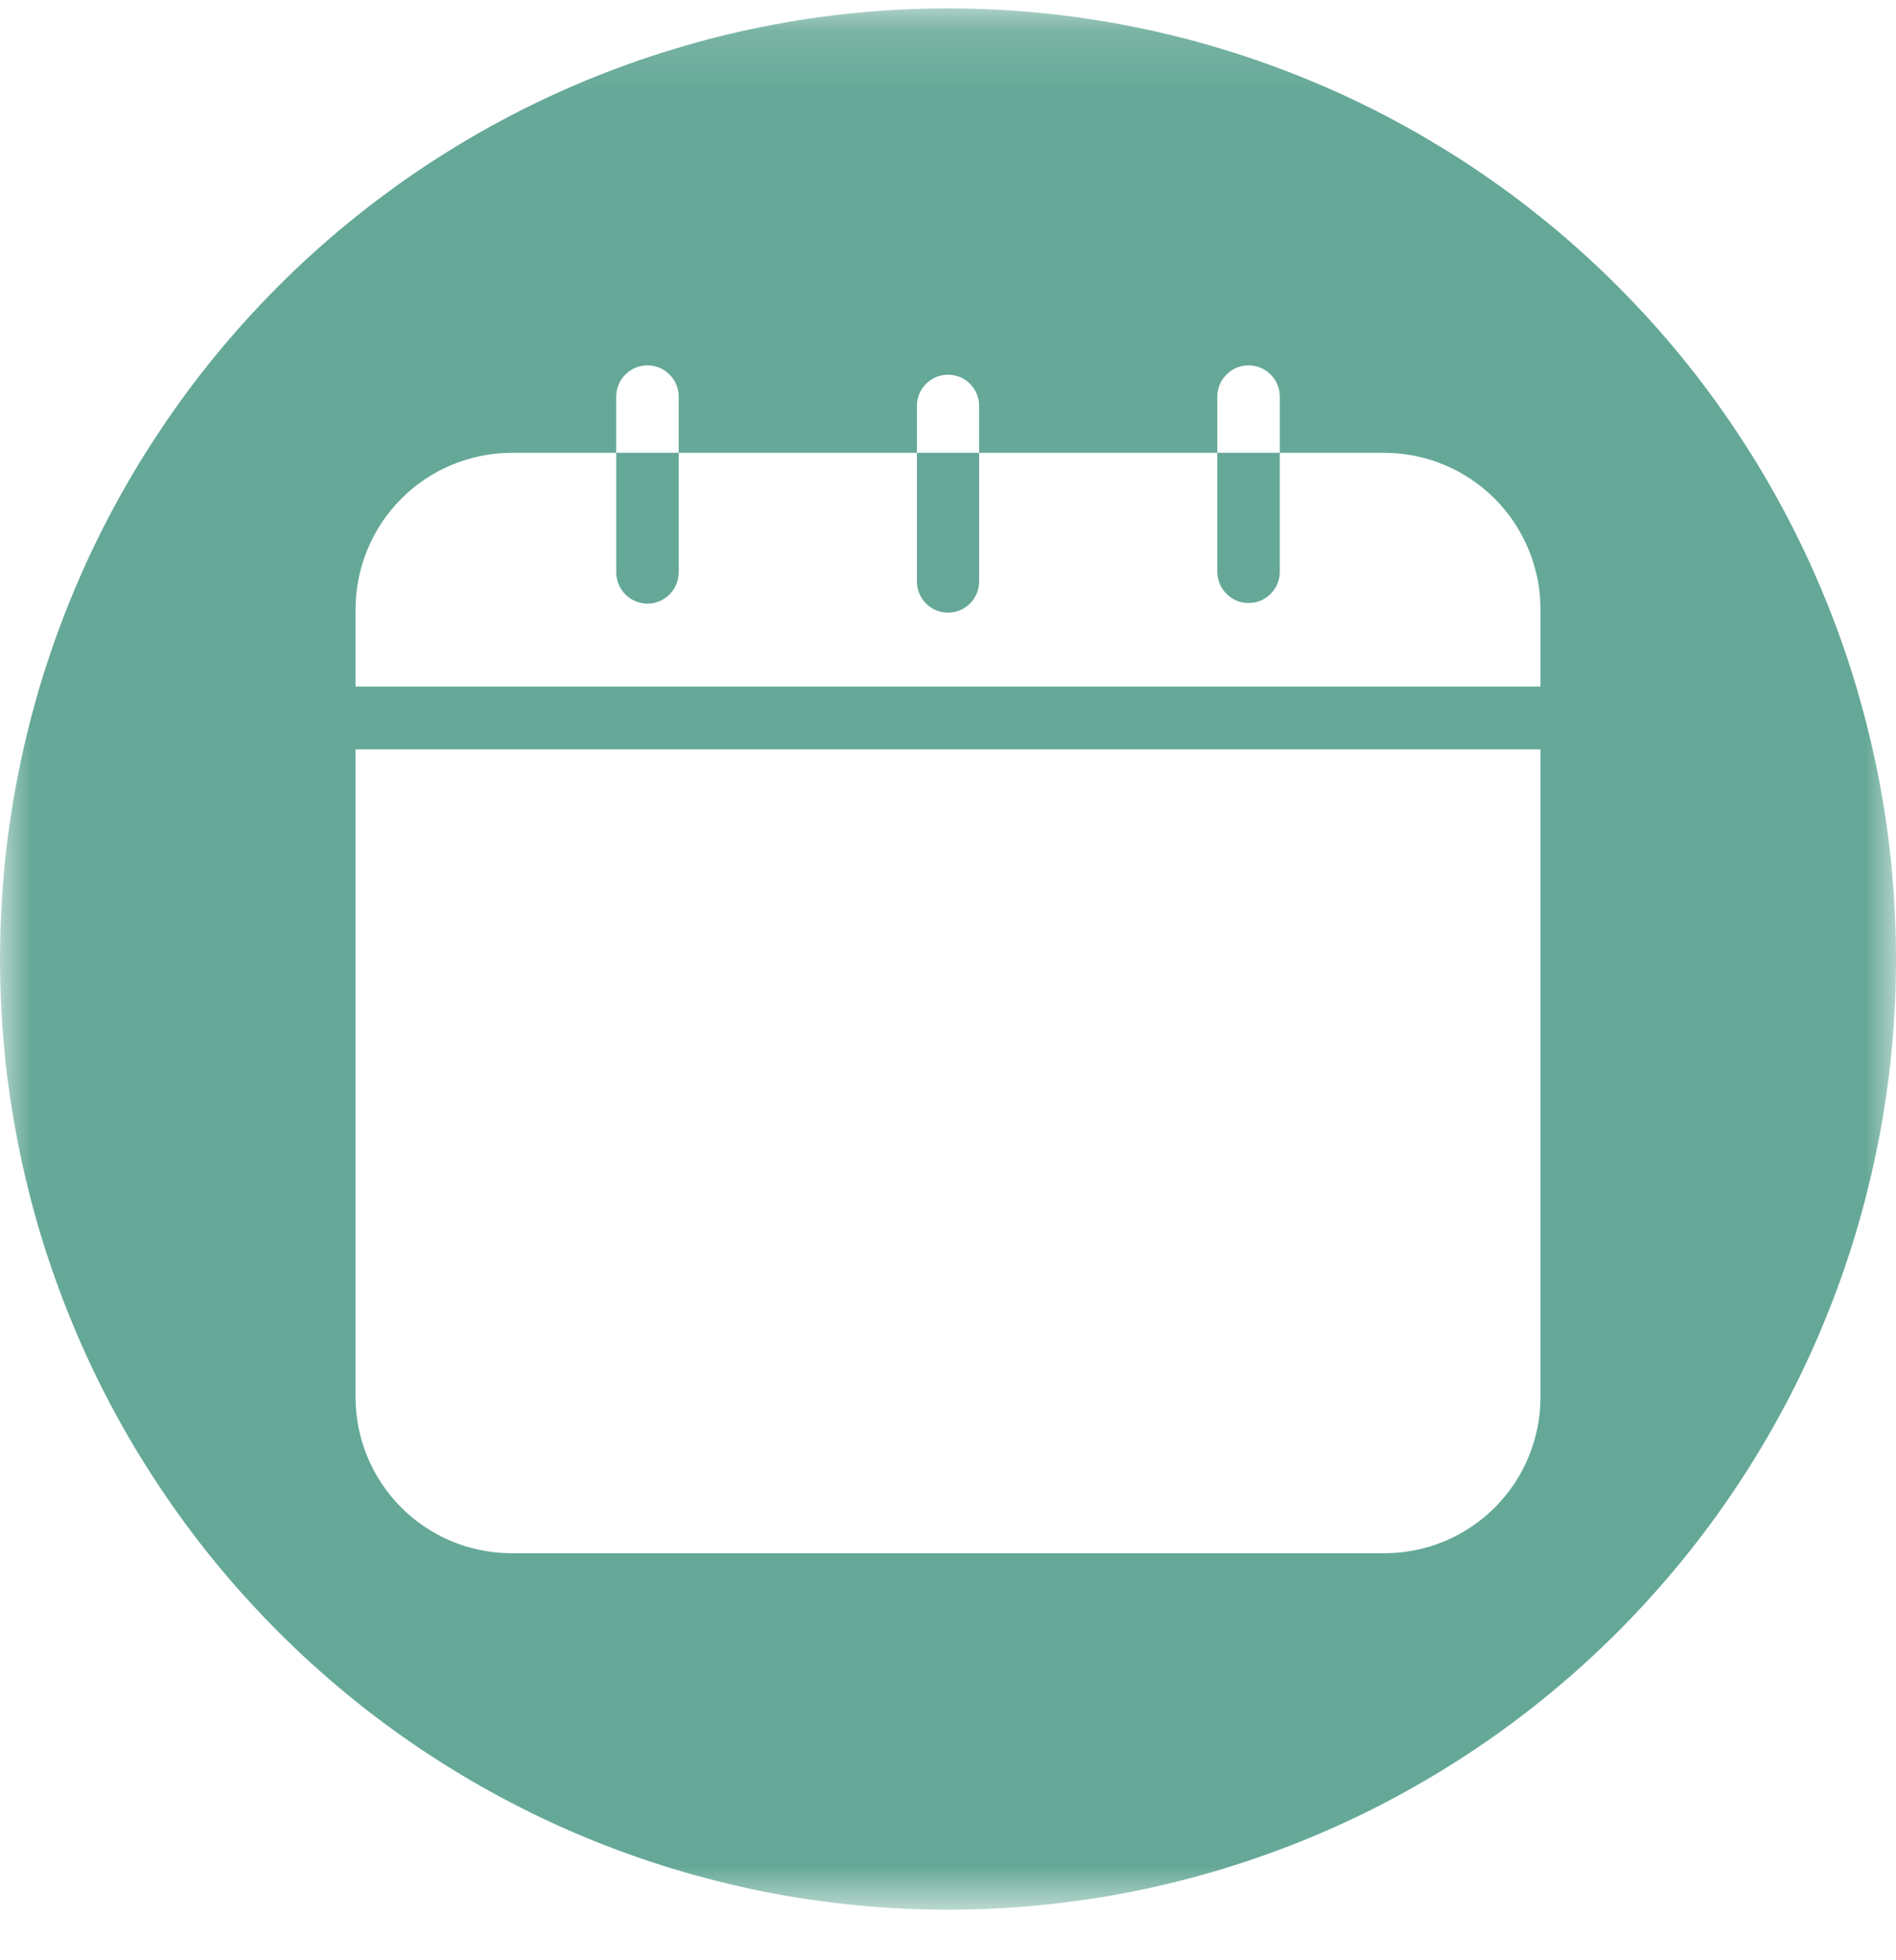<svg width="30" height="31" viewBox="0 0 30 31" fill="none" xmlns="http://www.w3.org/2000/svg">
<mask id="mask0_353_5571" style="mask-type:luminance" maskUnits="userSpaceOnUse" x="0" y="0" width="30" height="31">
<path d="M0 0.133H30V30.2H0V0.133Z" fill="white"/>
</mask>
<g mask="url(#mask0_353_5571)">
<path d="M19.261 7.161V9.05C19.263 9.114 19.276 9.177 19.301 9.236C19.327 9.296 19.363 9.349 19.41 9.394C19.456 9.44 19.509 9.475 19.569 9.5C19.628 9.524 19.691 9.536 19.756 9.536C19.82 9.536 19.883 9.524 19.943 9.5C20.003 9.475 20.056 9.44 20.102 9.394C20.148 9.349 20.184 9.296 20.21 9.236C20.236 9.177 20.249 9.114 20.25 9.05V7.161H19.261ZM14.508 7.161V9.2C14.509 9.265 14.522 9.328 14.547 9.388C14.572 9.447 14.608 9.5 14.654 9.546C14.7 9.592 14.753 9.627 14.813 9.652C14.873 9.676 14.935 9.689 15 9.689C15.065 9.689 15.128 9.676 15.188 9.652C15.247 9.627 15.3 9.592 15.346 9.546C15.393 9.5 15.428 9.447 15.454 9.388C15.479 9.328 15.492 9.265 15.493 9.2V7.161H14.508ZM9.75 7.161V9.05C9.75 9.116 9.763 9.178 9.788 9.24C9.813 9.3 9.849 9.354 9.895 9.4C9.941 9.447 9.995 9.482 10.056 9.508C10.116 9.533 10.18 9.546 10.245 9.546C10.31 9.546 10.374 9.533 10.434 9.508C10.495 9.482 10.548 9.447 10.594 9.4C10.641 9.354 10.677 9.3 10.701 9.24C10.727 9.178 10.739 9.116 10.739 9.05V7.161H9.75ZM14.508 7.161V9.2C14.509 9.265 14.522 9.328 14.547 9.388C14.572 9.447 14.608 9.5 14.654 9.546C14.7 9.592 14.753 9.627 14.813 9.652C14.873 9.676 14.935 9.689 15 9.689C15.065 9.689 15.128 9.676 15.188 9.652C15.247 9.627 15.3 9.592 15.346 9.546C15.393 9.5 15.428 9.447 15.454 9.388C15.479 9.328 15.492 9.265 15.493 9.2V7.161H14.508ZM19.261 7.161V9.05C19.263 9.114 19.276 9.177 19.301 9.236C19.327 9.296 19.363 9.349 19.41 9.394C19.456 9.44 19.509 9.475 19.569 9.5C19.628 9.524 19.691 9.536 19.756 9.536C19.82 9.536 19.883 9.524 19.943 9.5C20.003 9.475 20.056 9.44 20.102 9.394C20.148 9.349 20.184 9.296 20.21 9.236C20.236 9.177 20.249 9.114 20.25 9.05V7.161H19.261ZM19.261 7.161V9.05C19.263 9.114 19.276 9.177 19.301 9.236C19.327 9.296 19.363 9.349 19.41 9.394C19.456 9.44 19.509 9.475 19.569 9.5C19.628 9.524 19.691 9.536 19.756 9.536C19.82 9.536 19.883 9.524 19.943 9.5C20.003 9.475 20.056 9.44 20.102 9.394C20.148 9.349 20.184 9.296 20.21 9.236C20.236 9.177 20.249 9.114 20.25 9.05V7.161H19.261ZM14.508 7.161V9.2C14.509 9.265 14.522 9.328 14.547 9.388C14.572 9.447 14.608 9.5 14.654 9.546C14.7 9.592 14.753 9.627 14.813 9.652C14.873 9.676 14.935 9.689 15 9.689C15.065 9.689 15.128 9.676 15.188 9.652C15.247 9.627 15.3 9.592 15.346 9.546C15.393 9.5 15.428 9.447 15.454 9.388C15.479 9.328 15.492 9.265 15.493 9.2V7.161H14.508ZM9.75 7.161V9.05C9.75 9.116 9.763 9.178 9.788 9.24C9.813 9.3 9.849 9.354 9.895 9.4C9.941 9.447 9.995 9.482 10.056 9.508C10.116 9.533 10.18 9.546 10.245 9.546C10.31 9.546 10.374 9.533 10.434 9.508C10.495 9.482 10.548 9.447 10.594 9.4C10.641 9.354 10.677 9.3 10.701 9.24C10.727 9.178 10.739 9.116 10.739 9.05V7.161H9.75ZM9.75 7.161V9.05C9.75 9.116 9.763 9.178 9.788 9.24C9.813 9.3 9.849 9.354 9.895 9.4C9.941 9.447 9.995 9.482 10.056 9.508C10.116 9.533 10.18 9.546 10.245 9.546C10.31 9.546 10.374 9.533 10.434 9.508C10.495 9.482 10.548 9.447 10.594 9.4C10.641 9.354 10.677 9.3 10.701 9.24C10.727 9.178 10.739 9.116 10.739 9.05V7.161H9.75ZM14.508 7.161V9.2C14.509 9.265 14.522 9.328 14.547 9.388C14.572 9.447 14.608 9.5 14.654 9.546C14.7 9.592 14.753 9.627 14.813 9.652C14.873 9.676 14.935 9.689 15 9.689C15.065 9.689 15.128 9.676 15.188 9.652C15.247 9.627 15.3 9.592 15.346 9.546C15.393 9.5 15.428 9.447 15.454 9.388C15.479 9.328 15.492 9.265 15.493 9.2V7.161H14.508ZM19.261 7.161V9.05C19.263 9.114 19.276 9.177 19.301 9.236C19.327 9.296 19.363 9.349 19.41 9.394C19.456 9.44 19.509 9.475 19.569 9.5C19.628 9.524 19.691 9.536 19.756 9.536C19.82 9.536 19.883 9.524 19.943 9.5C20.003 9.475 20.056 9.44 20.102 9.394C20.148 9.349 20.184 9.296 20.21 9.236C20.236 9.177 20.249 9.114 20.25 9.05V7.161H19.261ZM19.261 7.161V9.05C19.263 9.114 19.276 9.177 19.301 9.236C19.327 9.296 19.363 9.349 19.41 9.394C19.456 9.44 19.509 9.475 19.569 9.5C19.628 9.524 19.691 9.536 19.756 9.536C19.82 9.536 19.883 9.524 19.943 9.5C20.003 9.475 20.056 9.44 20.102 9.394C20.148 9.349 20.184 9.296 20.21 9.236C20.236 9.177 20.249 9.114 20.25 9.05V7.161H19.261ZM14.508 7.161V9.2C14.509 9.265 14.522 9.328 14.547 9.388C14.572 9.447 14.608 9.5 14.654 9.546C14.7 9.592 14.753 9.627 14.813 9.652C14.873 9.676 14.935 9.689 15 9.689C15.065 9.689 15.128 9.676 15.188 9.652C15.247 9.627 15.3 9.592 15.346 9.546C15.393 9.5 15.428 9.447 15.454 9.388C15.479 9.328 15.492 9.265 15.493 9.2V7.161H14.508ZM9.75 7.161V9.05C9.75 9.116 9.763 9.178 9.788 9.24C9.813 9.3 9.849 9.354 9.895 9.4C9.941 9.447 9.995 9.482 10.056 9.508C10.116 9.533 10.18 9.546 10.245 9.546C10.31 9.546 10.374 9.533 10.434 9.508C10.495 9.482 10.548 9.447 10.594 9.4C10.641 9.354 10.677 9.3 10.701 9.24C10.727 9.178 10.739 9.116 10.739 9.05V7.161H9.75ZM9.75 7.161V9.05C9.75 9.116 9.763 9.178 9.788 9.24C9.813 9.3 9.849 9.354 9.895 9.4C9.941 9.447 9.995 9.482 10.056 9.508C10.116 9.533 10.18 9.546 10.245 9.546C10.31 9.546 10.374 9.533 10.434 9.508C10.495 9.482 10.548 9.447 10.594 9.4C10.641 9.354 10.677 9.3 10.701 9.24C10.727 9.178 10.739 9.116 10.739 9.05V7.161H9.75ZM14.508 7.161V9.2C14.509 9.265 14.522 9.328 14.547 9.388C14.572 9.447 14.608 9.5 14.654 9.546C14.7 9.592 14.753 9.627 14.813 9.652C14.873 9.676 14.935 9.689 15 9.689C15.065 9.689 15.128 9.676 15.188 9.652C15.247 9.627 15.3 9.592 15.346 9.546C15.393 9.5 15.428 9.447 15.454 9.388C15.479 9.328 15.492 9.265 15.493 9.2V7.161H14.508ZM19.261 7.161V9.05C19.263 9.114 19.276 9.177 19.301 9.236C19.327 9.296 19.363 9.349 19.41 9.394C19.456 9.44 19.509 9.475 19.569 9.5C19.628 9.524 19.691 9.536 19.756 9.536C19.82 9.536 19.883 9.524 19.943 9.5C20.003 9.475 20.056 9.44 20.102 9.394C20.148 9.349 20.184 9.296 20.21 9.236C20.236 9.177 20.249 9.114 20.25 9.05V7.161H19.261ZM19.261 7.161V9.05C19.263 9.114 19.276 9.177 19.301 9.236C19.327 9.296 19.363 9.349 19.41 9.394C19.456 9.44 19.509 9.475 19.569 9.5C19.628 9.524 19.691 9.536 19.756 9.536C19.82 9.536 19.883 9.524 19.943 9.5C20.003 9.475 20.056 9.44 20.102 9.394C20.148 9.349 20.184 9.296 20.21 9.236C20.236 9.177 20.249 9.114 20.25 9.05V7.161H19.261ZM14.508 7.161V9.2C14.509 9.265 14.522 9.328 14.547 9.388C14.572 9.447 14.608 9.5 14.654 9.546C14.7 9.592 14.753 9.627 14.813 9.652C14.873 9.676 14.935 9.689 15 9.689C15.065 9.689 15.128 9.676 15.188 9.652C15.247 9.627 15.3 9.592 15.346 9.546C15.393 9.5 15.428 9.447 15.454 9.388C15.479 9.328 15.492 9.265 15.493 9.2V7.161H14.508ZM9.75 7.161V9.05C9.75 9.116 9.763 9.178 9.788 9.24C9.813 9.3 9.849 9.354 9.895 9.4C9.941 9.447 9.995 9.482 10.056 9.508C10.116 9.533 10.18 9.546 10.245 9.546C10.31 9.546 10.374 9.533 10.434 9.508C10.495 9.482 10.548 9.447 10.594 9.4C10.641 9.354 10.677 9.3 10.701 9.24C10.727 9.178 10.739 9.116 10.739 9.05V7.161H9.75ZM9.75 7.161V9.05C9.75 9.116 9.763 9.178 9.788 9.24C9.813 9.3 9.849 9.354 9.895 9.4C9.941 9.447 9.995 9.482 10.056 9.508C10.116 9.533 10.18 9.546 10.245 9.546C10.31 9.546 10.374 9.533 10.434 9.508C10.495 9.482 10.548 9.447 10.594 9.4C10.641 9.354 10.677 9.3 10.701 9.24C10.727 9.178 10.739 9.116 10.739 9.05V7.161H9.75ZM14.508 7.161V9.2C14.509 9.265 14.522 9.328 14.547 9.388C14.572 9.447 14.608 9.5 14.654 9.546C14.7 9.592 14.753 9.627 14.813 9.652C14.873 9.676 14.935 9.689 15 9.689C15.065 9.689 15.128 9.676 15.188 9.652C15.247 9.627 15.3 9.592 15.346 9.546C15.393 9.5 15.428 9.447 15.454 9.388C15.479 9.328 15.492 9.265 15.493 9.2V7.161H14.508ZM19.261 7.161V9.05C19.263 9.114 19.276 9.177 19.301 9.236C19.327 9.296 19.363 9.349 19.41 9.394C19.456 9.44 19.509 9.475 19.569 9.5C19.628 9.524 19.691 9.536 19.756 9.536C19.82 9.536 19.883 9.524 19.943 9.5C20.003 9.475 20.056 9.44 20.102 9.394C20.148 9.349 20.184 9.296 20.21 9.236C20.236 9.177 20.249 9.114 20.25 9.05V7.161H19.261ZM19.261 7.161V9.05C19.263 9.114 19.276 9.177 19.301 9.236C19.327 9.296 19.363 9.349 19.41 9.394C19.456 9.44 19.509 9.475 19.569 9.5C19.628 9.524 19.691 9.536 19.756 9.536C19.82 9.536 19.883 9.524 19.943 9.5C20.003 9.475 20.056 9.44 20.102 9.394C20.148 9.349 20.184 9.296 20.21 9.236C20.236 9.177 20.249 9.114 20.25 9.05V7.161H19.261ZM14.508 7.161V9.2C14.509 9.265 14.522 9.328 14.547 9.388C14.572 9.447 14.608 9.5 14.654 9.546C14.7 9.592 14.753 9.627 14.813 9.652C14.873 9.676 14.935 9.689 15 9.689C15.065 9.689 15.128 9.676 15.188 9.652C15.247 9.627 15.3 9.592 15.346 9.546C15.393 9.5 15.428 9.447 15.454 9.388C15.479 9.328 15.492 9.265 15.493 9.2V7.161H14.508ZM9.75 7.161V9.05C9.75 9.116 9.763 9.178 9.788 9.24C9.813 9.3 9.849 9.354 9.895 9.4C9.941 9.447 9.995 9.482 10.056 9.508C10.116 9.533 10.18 9.546 10.245 9.546C10.31 9.546 10.374 9.533 10.434 9.508C10.495 9.482 10.548 9.447 10.594 9.4C10.641 9.354 10.677 9.3 10.701 9.24C10.727 9.178 10.739 9.116 10.739 9.05V7.161H9.75ZM9.75 7.161V9.05C9.75 9.116 9.763 9.178 9.788 9.24C9.813 9.3 9.849 9.354 9.895 9.4C9.941 9.447 9.995 9.482 10.056 9.508C10.116 9.533 10.18 9.546 10.245 9.546C10.31 9.546 10.374 9.533 10.434 9.508C10.495 9.482 10.548 9.447 10.594 9.4C10.641 9.354 10.677 9.3 10.701 9.24C10.727 9.178 10.739 9.116 10.739 9.05V7.161H9.75ZM14.508 7.161V9.2C14.509 9.265 14.522 9.328 14.547 9.388C14.572 9.447 14.608 9.5 14.654 9.546C14.7 9.592 14.753 9.627 14.813 9.652C14.873 9.676 14.935 9.689 15 9.689C15.065 9.689 15.128 9.676 15.188 9.652C15.247 9.627 15.3 9.592 15.346 9.546C15.393 9.5 15.428 9.447 15.454 9.388C15.479 9.328 15.492 9.265 15.493 9.2V7.161H14.508ZM19.261 7.161V9.05C19.263 9.114 19.276 9.177 19.301 9.236C19.327 9.296 19.363 9.349 19.41 9.394C19.456 9.44 19.509 9.475 19.569 9.5C19.628 9.524 19.691 9.536 19.756 9.536C19.82 9.536 19.883 9.524 19.943 9.5C20.003 9.475 20.056 9.44 20.102 9.394C20.148 9.349 20.184 9.296 20.21 9.236C20.236 9.177 20.249 9.114 20.25 9.05V7.161H19.261ZM19.261 7.161V9.05C19.263 9.114 19.276 9.177 19.301 9.236C19.327 9.296 19.363 9.349 19.41 9.394C19.456 9.44 19.509 9.475 19.569 9.5C19.628 9.524 19.691 9.536 19.756 9.536C19.82 9.536 19.883 9.524 19.943 9.5C20.003 9.475 20.056 9.44 20.102 9.394C20.148 9.349 20.184 9.296 20.21 9.236C20.236 9.177 20.249 9.114 20.25 9.05V7.161H19.261ZM14.508 7.161V9.2C14.509 9.265 14.522 9.328 14.547 9.388C14.572 9.447 14.608 9.5 14.654 9.546C14.7 9.592 14.753 9.627 14.813 9.652C14.873 9.676 14.935 9.689 15 9.689C15.065 9.689 15.128 9.676 15.188 9.652C15.247 9.627 15.3 9.592 15.346 9.546C15.393 9.5 15.428 9.447 15.454 9.388C15.479 9.328 15.492 9.265 15.493 9.2V7.161H14.508ZM9.75 7.161V9.05C9.75 9.116 9.763 9.178 9.788 9.24C9.813 9.3 9.849 9.354 9.895 9.4C9.941 9.447 9.995 9.482 10.056 9.508C10.116 9.533 10.18 9.546 10.245 9.546C10.31 9.546 10.374 9.533 10.434 9.508C10.495 9.482 10.548 9.447 10.594 9.4C10.641 9.354 10.677 9.3 10.701 9.24C10.727 9.178 10.739 9.116 10.739 9.05V7.161H9.75ZM9.75 7.161V9.05C9.75 9.116 9.763 9.178 9.788 9.24C9.813 9.3 9.849 9.354 9.895 9.4C9.941 9.447 9.995 9.482 10.056 9.508C10.116 9.533 10.18 9.546 10.245 9.546C10.31 9.546 10.374 9.533 10.434 9.508C10.495 9.482 10.548 9.447 10.594 9.4C10.641 9.354 10.677 9.3 10.701 9.24C10.727 9.178 10.739 9.116 10.739 9.05V7.161H9.75ZM14.508 7.161V9.2C14.509 9.265 14.522 9.328 14.547 9.388C14.572 9.447 14.608 9.5 14.654 9.546C14.7 9.592 14.753 9.627 14.813 9.652C14.873 9.676 14.935 9.689 15 9.689C15.065 9.689 15.128 9.676 15.188 9.652C15.247 9.627 15.3 9.592 15.346 9.546C15.393 9.5 15.428 9.447 15.454 9.388C15.479 9.328 15.492 9.265 15.493 9.2V7.161H14.508ZM19.261 7.161V9.05C19.263 9.114 19.276 9.177 19.301 9.236C19.327 9.296 19.363 9.349 19.41 9.394C19.456 9.44 19.509 9.475 19.569 9.5C19.628 9.524 19.691 9.536 19.756 9.536C19.82 9.536 19.883 9.524 19.943 9.5C20.003 9.475 20.056 9.44 20.102 9.394C20.148 9.349 20.184 9.296 20.21 9.236C20.236 9.177 20.249 9.114 20.25 9.05V7.161H19.261ZM19.261 7.161V9.05C19.263 9.114 19.276 9.177 19.301 9.236C19.327 9.296 19.363 9.349 19.41 9.394C19.456 9.44 19.509 9.475 19.569 9.5C19.628 9.524 19.691 9.536 19.756 9.536C19.82 9.536 19.883 9.524 19.943 9.5C20.003 9.475 20.056 9.44 20.102 9.394C20.148 9.349 20.184 9.296 20.21 9.236C20.236 9.177 20.249 9.114 20.25 9.05V7.161H19.261ZM14.508 7.161V9.2C14.509 9.265 14.522 9.328 14.547 9.388C14.572 9.447 14.608 9.5 14.654 9.546C14.7 9.592 14.753 9.627 14.813 9.652C14.873 9.676 14.935 9.689 15 9.689C15.065 9.689 15.128 9.676 15.188 9.652C15.247 9.627 15.3 9.592 15.346 9.546C15.393 9.5 15.428 9.447 15.454 9.388C15.479 9.328 15.492 9.265 15.493 9.2V7.161H14.508ZM9.75 7.161V9.05C9.75 9.116 9.763 9.178 9.788 9.24C9.813 9.3 9.849 9.354 9.895 9.4C9.941 9.447 9.995 9.482 10.056 9.508C10.116 9.533 10.18 9.546 10.245 9.546C10.31 9.546 10.374 9.533 10.434 9.508C10.495 9.482 10.548 9.447 10.594 9.4C10.641 9.354 10.677 9.3 10.701 9.24C10.727 9.178 10.739 9.116 10.739 9.05V7.161H9.75ZM9.75 7.161V9.05C9.75 9.116 9.763 9.178 9.788 9.24C9.813 9.3 9.849 9.354 9.895 9.4C9.941 9.447 9.995 9.482 10.056 9.508C10.116 9.533 10.18 9.546 10.245 9.546C10.31 9.546 10.374 9.533 10.434 9.508C10.495 9.482 10.548 9.447 10.594 9.4C10.641 9.354 10.677 9.3 10.701 9.24C10.727 9.178 10.739 9.116 10.739 9.05V7.161H9.75ZM14.508 7.161V9.2C14.509 9.265 14.522 9.328 14.547 9.388C14.572 9.447 14.608 9.5 14.654 9.546C14.7 9.592 14.753 9.627 14.813 9.652C14.873 9.676 14.935 9.689 15 9.689C15.065 9.689 15.128 9.676 15.188 9.652C15.247 9.627 15.3 9.592 15.346 9.546C15.393 9.5 15.428 9.447 15.454 9.388C15.479 9.328 15.492 9.265 15.493 9.2V7.161H14.508ZM19.261 7.161V9.05C19.263 9.114 19.276 9.177 19.301 9.236C19.327 9.296 19.363 9.349 19.41 9.394C19.456 9.44 19.509 9.475 19.569 9.5C19.628 9.524 19.691 9.536 19.756 9.536C19.82 9.536 19.883 9.524 19.943 9.5C20.003 9.475 20.056 9.44 20.102 9.394C20.148 9.349 20.184 9.296 20.21 9.236C20.236 9.177 20.249 9.114 20.25 9.05V7.161H19.261ZM19.261 7.161V9.05C19.263 9.114 19.276 9.177 19.301 9.236C19.327 9.296 19.363 9.349 19.41 9.394C19.456 9.44 19.509 9.475 19.569 9.5C19.628 9.524 19.691 9.536 19.756 9.536C19.82 9.536 19.883 9.524 19.943 9.5C20.003 9.475 20.056 9.44 20.102 9.394C20.148 9.349 20.184 9.296 20.21 9.236C20.236 9.177 20.249 9.114 20.25 9.05V7.161H19.261ZM14.508 7.161V9.2C14.509 9.265 14.522 9.328 14.547 9.388C14.572 9.447 14.608 9.5 14.654 9.546C14.7 9.592 14.753 9.627 14.813 9.652C14.873 9.676 14.935 9.689 15 9.689C15.065 9.689 15.128 9.676 15.188 9.652C15.247 9.627 15.3 9.592 15.346 9.546C15.393 9.5 15.428 9.447 15.454 9.388C15.479 9.328 15.492 9.265 15.493 9.2V7.161H14.508ZM9.75 7.161V9.05C9.75 9.116 9.763 9.178 9.788 9.24C9.813 9.3 9.849 9.354 9.895 9.4C9.941 9.447 9.995 9.482 10.056 9.508C10.116 9.533 10.18 9.546 10.245 9.546C10.31 9.546 10.374 9.533 10.434 9.508C10.495 9.482 10.548 9.447 10.594 9.4C10.641 9.354 10.677 9.3 10.701 9.24C10.727 9.178 10.739 9.116 10.739 9.05V7.161H9.75ZM9.75 7.161V9.05C9.75 9.116 9.763 9.178 9.788 9.24C9.813 9.3 9.849 9.354 9.895 9.4C9.941 9.447 9.995 9.482 10.056 9.508C10.116 9.533 10.18 9.546 10.245 9.546C10.31 9.546 10.374 9.533 10.434 9.508C10.495 9.482 10.548 9.447 10.594 9.4C10.641 9.354 10.677 9.3 10.701 9.24C10.727 9.178 10.739 9.116 10.739 9.05V7.161H9.75ZM14.508 7.161V9.2C14.509 9.265 14.522 9.328 14.547 9.388C14.572 9.447 14.608 9.5 14.654 9.546C14.7 9.592 14.753 9.627 14.813 9.652C14.873 9.676 14.935 9.689 15 9.689C15.065 9.689 15.128 9.676 15.188 9.652C15.247 9.627 15.3 9.592 15.346 9.546C15.393 9.5 15.428 9.447 15.454 9.388C15.479 9.328 15.492 9.265 15.493 9.2V7.161H14.508ZM19.261 7.161V9.05C19.263 9.114 19.276 9.177 19.301 9.236C19.327 9.296 19.363 9.349 19.41 9.394C19.456 9.44 19.509 9.475 19.569 9.5C19.628 9.524 19.691 9.536 19.756 9.536C19.82 9.536 19.883 9.524 19.943 9.5C20.003 9.475 20.056 9.44 20.102 9.394C20.148 9.349 20.184 9.296 20.21 9.236C20.236 9.177 20.249 9.114 20.25 9.05V7.161H19.261ZM19.261 7.161V9.05C19.263 9.114 19.276 9.177 19.301 9.236C19.327 9.296 19.363 9.349 19.41 9.394C19.456 9.44 19.509 9.475 19.569 9.5C19.628 9.524 19.691 9.536 19.756 9.536C19.82 9.536 19.883 9.524 19.943 9.5C20.003 9.475 20.056 9.44 20.102 9.394C20.148 9.349 20.184 9.296 20.21 9.236C20.236 9.177 20.249 9.114 20.25 9.05V7.161H19.261ZM14.508 7.161V9.2C14.509 9.265 14.522 9.328 14.547 9.388C14.572 9.447 14.608 9.5 14.654 9.546C14.7 9.592 14.753 9.627 14.813 9.652C14.873 9.676 14.935 9.689 15 9.689C15.065 9.689 15.128 9.676 15.188 9.652C15.247 9.627 15.3 9.592 15.346 9.546C15.393 9.5 15.428 9.447 15.454 9.388C15.479 9.328 15.492 9.265 15.493 9.2V7.161H14.508ZM9.75 7.161V9.05C9.75 9.116 9.763 9.178 9.788 9.24C9.813 9.3 9.849 9.354 9.895 9.4C9.941 9.447 9.995 9.482 10.056 9.508C10.116 9.533 10.18 9.546 10.245 9.546C10.31 9.546 10.374 9.533 10.434 9.508C10.495 9.482 10.548 9.447 10.594 9.4C10.641 9.354 10.677 9.3 10.701 9.24C10.727 9.178 10.739 9.116 10.739 9.05V7.161H9.75ZM9.75 7.161V9.05C9.75 9.116 9.763 9.178 9.788 9.24C9.813 9.3 9.849 9.354 9.895 9.4C9.941 9.447 9.995 9.482 10.056 9.508C10.116 9.533 10.18 9.546 10.245 9.546C10.31 9.546 10.374 9.533 10.434 9.508C10.495 9.482 10.548 9.447 10.594 9.4C10.641 9.354 10.677 9.3 10.701 9.24C10.727 9.178 10.739 9.116 10.739 9.05V7.161H9.75ZM14.508 7.161V9.2C14.509 9.265 14.522 9.328 14.547 9.388C14.572 9.447 14.608 9.5 14.654 9.546C14.7 9.592 14.753 9.627 14.813 9.652C14.873 9.676 14.935 9.689 15 9.689C15.065 9.689 15.128 9.676 15.188 9.652C15.247 9.627 15.3 9.592 15.346 9.546C15.393 9.5 15.428 9.447 15.454 9.388C15.479 9.328 15.492 9.265 15.493 9.2V7.161H14.508ZM19.261 7.161V9.05C19.263 9.114 19.276 9.177 19.301 9.236C19.327 9.296 19.363 9.349 19.41 9.394C19.456 9.44 19.509 9.475 19.569 9.5C19.628 9.524 19.691 9.536 19.756 9.536C19.82 9.536 19.883 9.524 19.943 9.5C20.003 9.475 20.056 9.44 20.102 9.394C20.148 9.349 20.184 9.296 20.21 9.236C20.236 9.177 20.249 9.114 20.25 9.05V7.161H19.261ZM19.261 7.161V9.05C19.263 9.114 19.276 9.177 19.301 9.236C19.327 9.296 19.363 9.349 19.41 9.394C19.456 9.44 19.509 9.475 19.569 9.5C19.628 9.524 19.691 9.536 19.756 9.536C19.82 9.536 19.883 9.524 19.943 9.5C20.003 9.475 20.056 9.44 20.102 9.394C20.148 9.349 20.184 9.296 20.21 9.236C20.236 9.177 20.249 9.114 20.25 9.05V7.161H19.261ZM14.508 7.161V9.2C14.509 9.265 14.522 9.328 14.547 9.388C14.572 9.447 14.608 9.5 14.654 9.546C14.7 9.592 14.753 9.627 14.813 9.652C14.873 9.676 14.935 9.689 15 9.689C15.065 9.689 15.128 9.676 15.188 9.652C15.247 9.627 15.3 9.592 15.346 9.546C15.393 9.5 15.428 9.447 15.454 9.388C15.479 9.328 15.492 9.265 15.493 9.2V7.161H14.508ZM9.75 7.161V9.05C9.75 9.116 9.763 9.178 9.788 9.24C9.813 9.3 9.849 9.354 9.895 9.4C9.941 9.447 9.995 9.482 10.056 9.508C10.116 9.533 10.18 9.546 10.245 9.546C10.31 9.546 10.374 9.533 10.434 9.508C10.495 9.482 10.548 9.447 10.594 9.4C10.641 9.354 10.677 9.3 10.701 9.24C10.727 9.178 10.739 9.116 10.739 9.05V7.161H9.75ZM9.75 7.161V9.05C9.75 9.116 9.763 9.178 9.788 9.24C9.813 9.3 9.849 9.354 9.895 9.4C9.941 9.447 9.995 9.482 10.056 9.508C10.116 9.533 10.18 9.546 10.245 9.546C10.31 9.546 10.374 9.533 10.434 9.508C10.495 9.482 10.548 9.447 10.594 9.4C10.641 9.354 10.677 9.3 10.701 9.24C10.727 9.178 10.739 9.116 10.739 9.05V7.161H9.75ZM14.508 7.161V9.2C14.509 9.265 14.522 9.328 14.547 9.388C14.572 9.447 14.608 9.5 14.654 9.546C14.7 9.592 14.753 9.627 14.813 9.652C14.873 9.676 14.935 9.689 15 9.689C15.065 9.689 15.128 9.676 15.188 9.652C15.247 9.627 15.3 9.592 15.346 9.546C15.393 9.5 15.428 9.447 15.454 9.388C15.479 9.328 15.492 9.265 15.493 9.2V7.161H14.508ZM19.261 7.161V9.05C19.263 9.114 19.276 9.177 19.301 9.236C19.327 9.296 19.363 9.349 19.41 9.394C19.456 9.44 19.509 9.475 19.569 9.5C19.628 9.524 19.691 9.536 19.756 9.536C19.82 9.536 19.883 9.524 19.943 9.5C20.003 9.475 20.056 9.44 20.102 9.394C20.148 9.349 20.184 9.296 20.21 9.236C20.236 9.177 20.249 9.114 20.25 9.05V7.161H19.261ZM19.261 7.161V9.05C19.263 9.114 19.276 9.177 19.301 9.236C19.327 9.296 19.363 9.349 19.41 9.394C19.456 9.44 19.509 9.475 19.569 9.5C19.628 9.524 19.691 9.536 19.756 9.536C19.82 9.536 19.883 9.524 19.943 9.5C20.003 9.475 20.056 9.44 20.102 9.394C20.148 9.349 20.184 9.296 20.21 9.236C20.236 9.177 20.249 9.114 20.25 9.05V7.161H19.261ZM14.508 7.161V9.2C14.509 9.265 14.522 9.328 14.547 9.388C14.572 9.447 14.608 9.5 14.654 9.546C14.7 9.592 14.753 9.627 14.813 9.652C14.873 9.676 14.935 9.689 15 9.689C15.065 9.689 15.128 9.676 15.188 9.652C15.247 9.627 15.3 9.592 15.346 9.546C15.393 9.5 15.428 9.447 15.454 9.388C15.479 9.328 15.492 9.265 15.493 9.2V7.161H14.508ZM9.75 7.161V9.05C9.75 9.116 9.763 9.178 9.788 9.24C9.813 9.3 9.849 9.354 9.895 9.4C9.941 9.447 9.995 9.482 10.056 9.508C10.116 9.533 10.18 9.546 10.245 9.546C10.31 9.546 10.374 9.533 10.434 9.508C10.495 9.482 10.548 9.447 10.594 9.4C10.641 9.354 10.677 9.3 10.701 9.24C10.727 9.178 10.739 9.116 10.739 9.05V7.161H9.75ZM9.75 7.161V9.05C9.75 9.116 9.763 9.178 9.788 9.24C9.813 9.3 9.849 9.354 9.895 9.4C9.941 9.447 9.995 9.482 10.056 9.508C10.116 9.533 10.18 9.546 10.245 9.546C10.31 9.546 10.374 9.533 10.434 9.508C10.495 9.482 10.548 9.447 10.594 9.4C10.641 9.354 10.677 9.3 10.701 9.24C10.727 9.178 10.739 9.116 10.739 9.05V7.161H9.75ZM14.508 7.161V9.2C14.509 9.265 14.522 9.328 14.547 9.388C14.572 9.447 14.608 9.5 14.654 9.546C14.7 9.592 14.753 9.627 14.813 9.652C14.873 9.676 14.935 9.689 15 9.689C15.065 9.689 15.128 9.676 15.188 9.652C15.247 9.627 15.3 9.592 15.346 9.546C15.393 9.5 15.428 9.447 15.454 9.388C15.479 9.328 15.492 9.265 15.493 9.2V7.161H14.508ZM19.261 7.161V9.05C19.263 9.114 19.276 9.177 19.301 9.236C19.327 9.296 19.363 9.349 19.41 9.394C19.456 9.44 19.509 9.475 19.569 9.5C19.628 9.524 19.691 9.536 19.756 9.536C19.82 9.536 19.883 9.524 19.943 9.5C20.003 9.475 20.056 9.44 20.102 9.394C20.148 9.349 20.184 9.296 20.21 9.236C20.236 9.177 20.249 9.114 20.25 9.05V7.161H19.261ZM19.261 7.161V9.05C19.263 9.114 19.276 9.177 19.301 9.236C19.327 9.296 19.363 9.349 19.41 9.394C19.456 9.44 19.509 9.475 19.569 9.5C19.628 9.524 19.691 9.536 19.756 9.536C19.82 9.536 19.883 9.524 19.943 9.5C20.003 9.475 20.056 9.44 20.102 9.394C20.148 9.349 20.184 9.296 20.21 9.236C20.236 9.177 20.249 9.114 20.25 9.05V7.161H19.261ZM14.508 7.161V9.2C14.509 9.265 14.522 9.328 14.547 9.388C14.572 9.447 14.608 9.5 14.654 9.546C14.7 9.592 14.753 9.627 14.813 9.652C14.873 9.676 14.935 9.689 15 9.689C15.065 9.689 15.128 9.676 15.188 9.652C15.247 9.627 15.3 9.592 15.346 9.546C15.393 9.5 15.428 9.447 15.454 9.388C15.479 9.328 15.492 9.265 15.493 9.2V7.161H14.508ZM9.75 7.161V9.05C9.75 9.116 9.763 9.178 9.788 9.24C9.813 9.3 9.849 9.354 9.895 9.4C9.941 9.447 9.995 9.482 10.056 9.508C10.116 9.533 10.18 9.546 10.245 9.546C10.31 9.546 10.374 9.533 10.434 9.508C10.495 9.482 10.548 9.447 10.594 9.4C10.641 9.354 10.677 9.3 10.701 9.24C10.727 9.178 10.739 9.116 10.739 9.05V7.161H9.75ZM9.75 7.161V9.05C9.75 9.116 9.763 9.178 9.788 9.24C9.813 9.3 9.849 9.354 9.895 9.4C9.941 9.447 9.995 9.482 10.056 9.508C10.116 9.533 10.18 9.546 10.245 9.546C10.31 9.546 10.374 9.533 10.434 9.508C10.495 9.482 10.548 9.447 10.594 9.4C10.641 9.354 10.677 9.3 10.701 9.24C10.727 9.178 10.739 9.116 10.739 9.05V7.161H9.75ZM14.508 7.161V9.2C14.509 9.265 14.522 9.328 14.547 9.388C14.572 9.447 14.608 9.5 14.654 9.546C14.7 9.592 14.753 9.627 14.813 9.652C14.873 9.676 14.935 9.689 15 9.689C15.065 9.689 15.128 9.676 15.188 9.652C15.247 9.627 15.3 9.592 15.346 9.546C15.393 9.5 15.428 9.447 15.454 9.388C15.479 9.328 15.492 9.265 15.493 9.2V7.161H14.508ZM19.261 7.161V9.05C19.263 9.114 19.276 9.177 19.301 9.236C19.327 9.296 19.363 9.349 19.41 9.394C19.456 9.44 19.509 9.475 19.569 9.5C19.628 9.524 19.691 9.536 19.756 9.536C19.82 9.536 19.883 9.524 19.943 9.5C20.003 9.475 20.056 9.44 20.102 9.394C20.148 9.349 20.184 9.296 20.21 9.236C20.236 9.177 20.249 9.114 20.25 9.05V7.161H19.261ZM19.261 7.161V9.05C19.263 9.114 19.276 9.177 19.301 9.236C19.327 9.296 19.363 9.349 19.41 9.394C19.456 9.44 19.509 9.475 19.569 9.5C19.628 9.524 19.691 9.536 19.756 9.536C19.82 9.536 19.883 9.524 19.943 9.5C20.003 9.475 20.056 9.44 20.102 9.394C20.148 9.349 20.184 9.296 20.21 9.236C20.236 9.177 20.249 9.114 20.25 9.05V7.161H19.261ZM14.508 7.161V9.2C14.509 9.265 14.522 9.328 14.547 9.388C14.572 9.447 14.608 9.5 14.654 9.546C14.7 9.592 14.753 9.627 14.813 9.652C14.873 9.676 14.935 9.689 15 9.689C15.065 9.689 15.128 9.676 15.188 9.652C15.247 9.627 15.3 9.592 15.346 9.546C15.393 9.5 15.428 9.447 15.454 9.388C15.479 9.328 15.492 9.265 15.493 9.2V7.161H14.508ZM9.75 7.161V9.05C9.75 9.116 9.763 9.178 9.788 9.24C9.813 9.3 9.849 9.354 9.895 9.4C9.941 9.447 9.995 9.482 10.056 9.508C10.116 9.533 10.18 9.546 10.245 9.546C10.31 9.546 10.374 9.533 10.434 9.508C10.495 9.482 10.548 9.447 10.594 9.4C10.641 9.354 10.677 9.3 10.701 9.24C10.727 9.178 10.739 9.116 10.739 9.05V7.161H9.75ZM9.75 7.161V9.05C9.75 9.116 9.763 9.178 9.788 9.24C9.813 9.3 9.849 9.354 9.895 9.4C9.941 9.447 9.995 9.482 10.056 9.508C10.116 9.533 10.18 9.546 10.245 9.546C10.31 9.546 10.374 9.533 10.434 9.508C10.495 9.482 10.548 9.447 10.594 9.4C10.641 9.354 10.677 9.3 10.701 9.24C10.727 9.178 10.739 9.116 10.739 9.05V7.161H9.75ZM14.508 7.161V9.2C14.509 9.265 14.522 9.328 14.547 9.388C14.572 9.447 14.608 9.5 14.654 9.546C14.7 9.592 14.753 9.627 14.813 9.652C14.873 9.676 14.935 9.689 15 9.689C15.065 9.689 15.128 9.676 15.188 9.652C15.247 9.627 15.3 9.592 15.346 9.546C15.393 9.5 15.428 9.447 15.454 9.388C15.479 9.328 15.492 9.265 15.493 9.2V7.161H14.508ZM19.261 7.161V9.05C19.263 9.114 19.276 9.177 19.301 9.236C19.327 9.296 19.363 9.349 19.41 9.394C19.456 9.44 19.509 9.475 19.569 9.5C19.628 9.524 19.691 9.536 19.756 9.536C19.82 9.536 19.883 9.524 19.943 9.5C20.003 9.475 20.056 9.44 20.102 9.394C20.148 9.349 20.184 9.296 20.21 9.236C20.236 9.177 20.249 9.114 20.25 9.05V7.161H19.261ZM19.261 7.161V9.05C19.263 9.114 19.276 9.177 19.301 9.236C19.327 9.296 19.363 9.349 19.41 9.394C19.456 9.44 19.509 9.475 19.569 9.5C19.628 9.524 19.691 9.536 19.756 9.536C19.82 9.536 19.883 9.524 19.943 9.5C20.003 9.475 20.056 9.44 20.102 9.394C20.148 9.349 20.184 9.296 20.21 9.236C20.236 9.177 20.249 9.114 20.25 9.05V7.161H19.261ZM14.508 7.161V9.2C14.509 9.265 14.522 9.328 14.547 9.388C14.572 9.447 14.608 9.5 14.654 9.546C14.7 9.592 14.753 9.627 14.813 9.652C14.873 9.676 14.935 9.689 15 9.689C15.065 9.689 15.128 9.676 15.188 9.652C15.247 9.627 15.3 9.592 15.346 9.546C15.393 9.5 15.428 9.447 15.454 9.388C15.479 9.328 15.492 9.265 15.493 9.2V7.161H14.508ZM9.75 7.161V9.05C9.75 9.116 9.763 9.178 9.788 9.24C9.813 9.3 9.849 9.354 9.895 9.4C9.941 9.447 9.995 9.482 10.056 9.508C10.116 9.533 10.18 9.546 10.245 9.546C10.31 9.546 10.374 9.533 10.434 9.508C10.495 9.482 10.548 9.447 10.594 9.4C10.641 9.354 10.677 9.3 10.701 9.24C10.727 9.178 10.739 9.116 10.739 9.05V7.161H9.75ZM9.75 7.161V9.05C9.75 9.116 9.763 9.178 9.788 9.24C9.813 9.3 9.849 9.354 9.895 9.4C9.941 9.447 9.995 9.482 10.056 9.508C10.116 9.533 10.18 9.546 10.245 9.546C10.31 9.546 10.374 9.533 10.434 9.508C10.495 9.482 10.548 9.447 10.594 9.4C10.641 9.354 10.677 9.3 10.701 9.24C10.727 9.178 10.739 9.116 10.739 9.05V7.161H9.75ZM14.508 7.161V9.2C14.509 9.265 14.522 9.328 14.547 9.388C14.572 9.447 14.608 9.5 14.654 9.546C14.7 9.592 14.753 9.627 14.813 9.652C14.873 9.676 14.935 9.689 15 9.689C15.065 9.689 15.128 9.676 15.188 9.652C15.247 9.627 15.3 9.592 15.346 9.546C15.393 9.5 15.428 9.447 15.454 9.388C15.479 9.328 15.492 9.265 15.493 9.2V7.161H14.508ZM19.261 7.161V9.05C19.263 9.114 19.276 9.177 19.301 9.236C19.327 9.296 19.363 9.349 19.41 9.394C19.456 9.44 19.509 9.475 19.569 9.5C19.628 9.524 19.691 9.536 19.756 9.536C19.82 9.536 19.883 9.524 19.943 9.5C20.003 9.475 20.056 9.44 20.102 9.394C20.148 9.349 20.184 9.296 20.21 9.236C20.236 9.177 20.249 9.114 20.25 9.05V7.161H19.261ZM19.261 7.161V9.05C19.263 9.114 19.276 9.177 19.301 9.236C19.327 9.296 19.363 9.349 19.41 9.394C19.456 9.44 19.509 9.475 19.569 9.5C19.628 9.524 19.691 9.536 19.756 9.536C19.82 9.536 19.883 9.524 19.943 9.5C20.003 9.475 20.056 9.44 20.102 9.394C20.148 9.349 20.184 9.296 20.21 9.236C20.236 9.177 20.249 9.114 20.25 9.05V7.161H19.261ZM14.508 7.161V9.2C14.509 9.265 14.522 9.328 14.547 9.388C14.572 9.447 14.608 9.5 14.654 9.546C14.7 9.592 14.753 9.627 14.813 9.652C14.873 9.676 14.935 9.689 15 9.689C15.065 9.689 15.128 9.676 15.188 9.652C15.247 9.627 15.3 9.592 15.346 9.546C15.393 9.5 15.428 9.447 15.454 9.388C15.479 9.328 15.492 9.265 15.493 9.2V7.161H14.508ZM9.75 7.161V9.05C9.75 9.116 9.763 9.178 9.788 9.24C9.813 9.3 9.849 9.354 9.895 9.4C9.941 9.447 9.995 9.482 10.056 9.508C10.116 9.533 10.18 9.546 10.245 9.546C10.31 9.546 10.374 9.533 10.434 9.508C10.495 9.482 10.548 9.447 10.594 9.4C10.641 9.354 10.677 9.3 10.701 9.24C10.727 9.178 10.739 9.116 10.739 9.05V7.161H9.75ZM9.75 7.161V9.05C9.75 9.116 9.763 9.178 9.788 9.24C9.813 9.3 9.849 9.354 9.895 9.4C9.941 9.447 9.995 9.482 10.056 9.508C10.116 9.533 10.18 9.546 10.245 9.546C10.31 9.546 10.374 9.533 10.434 9.508C10.495 9.482 10.548 9.447 10.594 9.4C10.641 9.354 10.677 9.3 10.701 9.24C10.727 9.178 10.739 9.116 10.739 9.05V7.161H9.75ZM14.508 7.161V9.2C14.509 9.265 14.522 9.328 14.547 9.388C14.572 9.447 14.608 9.5 14.654 9.546C14.7 9.592 14.753 9.627 14.813 9.652C14.873 9.676 14.935 9.689 15 9.689C15.065 9.689 15.128 9.676 15.188 9.652C15.247 9.627 15.3 9.592 15.346 9.546C15.393 9.5 15.428 9.447 15.454 9.388C15.479 9.328 15.492 9.265 15.493 9.2V7.161H14.508ZM19.261 7.161V9.05C19.263 9.114 19.276 9.177 19.301 9.236C19.327 9.296 19.363 9.349 19.41 9.394C19.456 9.44 19.509 9.475 19.569 9.5C19.628 9.524 19.691 9.536 19.756 9.536C19.82 9.536 19.883 9.524 19.943 9.5C20.003 9.475 20.056 9.44 20.102 9.394C20.148 9.349 20.184 9.296 20.21 9.236C20.236 9.177 20.249 9.114 20.25 9.05V7.161H19.261ZM19.261 7.161V9.05C19.263 9.114 19.276 9.177 19.301 9.236C19.327 9.296 19.363 9.349 19.41 9.394C19.456 9.44 19.509 9.475 19.569 9.5C19.628 9.524 19.691 9.536 19.756 9.536C19.82 9.536 19.883 9.524 19.943 9.5C20.003 9.475 20.056 9.44 20.102 9.394C20.148 9.349 20.184 9.296 20.21 9.236C20.236 9.177 20.249 9.114 20.25 9.05V7.161H19.261ZM14.508 7.161V9.2C14.509 9.265 14.522 9.328 14.547 9.388C14.572 9.447 14.608 9.5 14.654 9.546C14.7 9.592 14.753 9.627 14.813 9.652C14.873 9.676 14.935 9.689 15 9.689C15.065 9.689 15.128 9.676 15.188 9.652C15.247 9.627 15.3 9.592 15.346 9.546C15.393 9.5 15.428 9.447 15.454 9.388C15.479 9.328 15.492 9.265 15.493 9.2V7.161H14.508ZM9.75 7.161V9.05C9.75 9.116 9.763 9.178 9.788 9.24C9.813 9.3 9.849 9.354 9.895 9.4C9.941 9.447 9.995 9.482 10.056 9.508C10.116 9.533 10.18 9.546 10.245 9.546C10.31 9.546 10.374 9.533 10.434 9.508C10.495 9.482 10.548 9.447 10.594 9.4C10.641 9.354 10.677 9.3 10.701 9.24C10.727 9.178 10.739 9.116 10.739 9.05V7.161H9.75ZM9.75 7.161V9.05C9.75 9.116 9.763 9.178 9.788 9.24C9.813 9.3 9.849 9.354 9.895 9.4C9.941 9.447 9.995 9.482 10.056 9.508C10.116 9.533 10.18 9.546 10.245 9.546C10.31 9.546 10.374 9.533 10.434 9.508C10.495 9.482 10.548 9.447 10.594 9.4C10.641 9.354 10.677 9.3 10.701 9.24C10.727 9.178 10.739 9.116 10.739 9.05V7.161H9.75ZM14.508 7.161V9.2C14.509 9.265 14.522 9.328 14.547 9.388C14.572 9.447 14.608 9.5 14.654 9.546C14.7 9.592 14.753 9.627 14.813 9.652C14.873 9.676 14.935 9.689 15 9.689C15.065 9.689 15.128 9.676 15.188 9.652C15.247 9.627 15.3 9.592 15.346 9.546C15.393 9.5 15.428 9.447 15.454 9.388C15.479 9.328 15.492 9.265 15.493 9.2V7.161H14.508ZM19.261 7.161V9.05C19.263 9.114 19.276 9.177 19.301 9.236C19.327 9.296 19.363 9.349 19.41 9.394C19.456 9.44 19.509 9.475 19.569 9.5C19.628 9.524 19.691 9.536 19.756 9.536C19.82 9.536 19.883 9.524 19.943 9.5C20.003 9.475 20.056 9.44 20.102 9.394C20.148 9.349 20.184 9.296 20.21 9.236C20.236 9.177 20.249 9.114 20.25 9.05V7.161H19.261ZM19.261 7.161V9.05C19.263 9.114 19.276 9.177 19.301 9.236C19.327 9.296 19.363 9.349 19.41 9.394C19.456 9.44 19.509 9.475 19.569 9.5C19.628 9.524 19.691 9.536 19.756 9.536C19.82 9.536 19.883 9.524 19.943 9.5C20.003 9.475 20.056 9.44 20.102 9.394C20.148 9.349 20.184 9.296 20.21 9.236C20.236 9.177 20.249 9.114 20.25 9.05V7.161H19.261ZM14.508 7.161V9.2C14.509 9.265 14.522 9.328 14.547 9.388C14.572 9.447 14.608 9.5 14.654 9.546C14.7 9.592 14.753 9.627 14.813 9.652C14.873 9.676 14.935 9.689 15 9.689C15.065 9.689 15.128 9.676 15.188 9.652C15.247 9.627 15.3 9.592 15.346 9.546C15.393 9.5 15.428 9.447 15.454 9.388C15.479 9.328 15.492 9.265 15.493 9.2V7.161H14.508ZM9.75 7.161V9.05C9.75 9.116 9.763 9.178 9.788 9.24C9.813 9.3 9.849 9.354 9.895 9.4C9.941 9.447 9.995 9.482 10.056 9.508C10.116 9.533 10.18 9.546 10.245 9.546C10.31 9.546 10.374 9.533 10.434 9.508C10.495 9.482 10.548 9.447 10.594 9.4C10.641 9.354 10.677 9.3 10.701 9.24C10.727 9.178 10.739 9.116 10.739 9.05V7.161H9.75ZM9.75 7.161V9.05C9.75 9.116 9.763 9.178 9.788 9.24C9.813 9.3 9.849 9.354 9.895 9.4C9.941 9.447 9.995 9.482 10.056 9.508C10.116 9.533 10.18 9.546 10.245 9.546C10.31 9.546 10.374 9.533 10.434 9.508C10.495 9.482 10.548 9.447 10.594 9.4C10.641 9.354 10.677 9.3 10.701 9.24C10.727 9.178 10.739 9.116 10.739 9.05V7.161H9.75ZM14.508 7.161V9.2C14.509 9.265 14.522 9.328 14.547 9.388C14.572 9.447 14.608 9.5 14.654 9.546C14.7 9.592 14.753 9.627 14.813 9.652C14.873 9.676 14.935 9.689 15 9.689C15.065 9.689 15.128 9.676 15.188 9.652C15.247 9.627 15.3 9.592 15.346 9.546C15.393 9.5 15.428 9.447 15.454 9.388C15.479 9.328 15.492 9.265 15.493 9.2V7.161H14.508ZM19.261 7.161V9.05C19.263 9.114 19.276 9.177 19.301 9.236C19.327 9.296 19.363 9.349 19.41 9.394C19.456 9.44 19.509 9.475 19.569 9.5C19.628 9.524 19.691 9.536 19.756 9.536C19.82 9.536 19.883 9.524 19.943 9.5C20.003 9.475 20.056 9.44 20.102 9.394C20.148 9.349 20.184 9.296 20.21 9.236C20.236 9.177 20.249 9.114 20.25 9.05V7.161H19.261ZM19.261 7.161V9.05C19.263 9.114 19.276 9.177 19.301 9.236C19.327 9.296 19.363 9.349 19.41 9.394C19.456 9.44 19.509 9.475 19.569 9.5C19.628 9.524 19.691 9.536 19.756 9.536C19.82 9.536 19.883 9.524 19.943 9.5C20.003 9.475 20.056 9.44 20.102 9.394C20.148 9.349 20.184 9.296 20.21 9.236C20.236 9.177 20.249 9.114 20.25 9.05V7.161H19.261ZM14.508 7.161V9.2C14.509 9.265 14.522 9.328 14.547 9.388C14.572 9.447 14.608 9.5 14.654 9.546C14.7 9.592 14.753 9.627 14.813 9.652C14.873 9.676 14.935 9.689 15 9.689C15.065 9.689 15.128 9.676 15.188 9.652C15.247 9.627 15.3 9.592 15.346 9.546C15.393 9.5 15.428 9.447 15.454 9.388C15.479 9.328 15.492 9.265 15.493 9.2V7.161H14.508ZM9.75 7.161V9.05C9.75 9.116 9.763 9.178 9.788 9.24C9.813 9.3 9.849 9.354 9.895 9.4C9.941 9.447 9.995 9.482 10.056 9.508C10.116 9.533 10.18 9.546 10.245 9.546C10.31 9.546 10.374 9.533 10.434 9.508C10.495 9.482 10.548 9.447 10.594 9.4C10.641 9.354 10.677 9.3 10.701 9.24C10.727 9.178 10.739 9.116 10.739 9.05V7.161H9.75ZM9.75 7.161V9.05C9.75 9.116 9.763 9.178 9.788 9.24C9.813 9.3 9.849 9.354 9.895 9.4C9.941 9.447 9.995 9.482 10.056 9.508C10.116 9.533 10.18 9.546 10.245 9.546C10.31 9.546 10.374 9.533 10.434 9.508C10.495 9.482 10.548 9.447 10.594 9.4C10.641 9.354 10.677 9.3 10.701 9.24C10.727 9.178 10.739 9.116 10.739 9.05V7.161H9.75ZM14.508 7.161V9.2C14.509 9.265 14.522 9.328 14.547 9.388C14.572 9.447 14.608 9.5 14.654 9.546C14.7 9.592 14.753 9.627 14.813 9.652C14.873 9.676 14.935 9.689 15 9.689C15.065 9.689 15.128 9.676 15.188 9.652C15.247 9.627 15.3 9.592 15.346 9.546C15.393 9.5 15.428 9.447 15.454 9.388C15.479 9.328 15.492 9.265 15.493 9.2V7.161H14.508ZM19.261 7.161V9.05C19.263 9.114 19.276 9.177 19.301 9.236C19.327 9.296 19.363 9.349 19.41 9.394C19.456 9.44 19.509 9.475 19.569 9.5C19.628 9.524 19.691 9.536 19.756 9.536C19.82 9.536 19.883 9.524 19.943 9.5C20.003 9.475 20.056 9.44 20.102 9.394C20.148 9.349 20.184 9.296 20.21 9.236C20.236 9.177 20.249 9.114 20.25 9.05V7.161H19.261ZM19.261 7.161V9.05C19.263 9.114 19.276 9.177 19.301 9.236C19.327 9.296 19.363 9.349 19.41 9.394C19.456 9.44 19.509 9.475 19.569 9.5C19.628 9.524 19.691 9.536 19.756 9.536C19.82 9.536 19.883 9.524 19.943 9.5C20.003 9.475 20.056 9.44 20.102 9.394C20.148 9.349 20.184 9.296 20.21 9.236C20.236 9.177 20.249 9.114 20.25 9.05V7.161H19.261ZM14.508 7.161V9.2C14.509 9.265 14.522 9.328 14.547 9.388C14.572 9.447 14.608 9.5 14.654 9.546C14.7 9.592 14.753 9.627 14.813 9.652C14.873 9.676 14.935 9.689 15 9.689C15.065 9.689 15.128 9.676 15.188 9.652C15.247 9.627 15.3 9.592 15.346 9.546C15.393 9.5 15.428 9.447 15.454 9.388C15.479 9.328 15.492 9.265 15.493 9.2V7.161H14.508ZM9.75 7.161V9.05C9.75 9.116 9.763 9.178 9.788 9.24C9.813 9.3 9.849 9.354 9.895 9.4C9.941 9.447 9.995 9.482 10.056 9.508C10.116 9.533 10.18 9.546 10.245 9.546C10.31 9.546 10.374 9.533 10.434 9.508C10.495 9.482 10.548 9.447 10.594 9.4C10.641 9.354 10.677 9.3 10.701 9.24C10.727 9.178 10.739 9.116 10.739 9.05V7.161H9.75ZM9.75 7.161V9.05C9.75 9.116 9.763 9.178 9.788 9.24C9.813 9.3 9.849 9.354 9.895 9.4C9.941 9.447 9.995 9.482 10.056 9.508C10.116 9.533 10.18 9.546 10.245 9.546C10.31 9.546 10.374 9.533 10.434 9.508C10.495 9.482 10.548 9.447 10.594 9.4C10.641 9.354 10.677 9.3 10.701 9.24C10.727 9.178 10.739 9.116 10.739 9.05V7.161H9.75ZM14.508 7.161V9.2C14.509 9.265 14.522 9.328 14.547 9.388C14.572 9.447 14.608 9.5 14.654 9.546C14.7 9.592 14.753 9.627 14.813 9.652C14.873 9.676 14.935 9.689 15 9.689C15.065 9.689 15.128 9.676 15.188 9.652C15.247 9.627 15.3 9.592 15.346 9.546C15.393 9.5 15.428 9.447 15.454 9.388C15.479 9.328 15.492 9.265 15.493 9.2V7.161H14.508ZM19.261 7.161V9.05C19.263 9.114 19.276 9.177 19.301 9.236C19.327 9.296 19.363 9.349 19.41 9.394C19.456 9.44 19.509 9.475 19.569 9.5C19.628 9.524 19.691 9.536 19.756 9.536C19.82 9.536 19.883 9.524 19.943 9.5C20.003 9.475 20.056 9.44 20.102 9.394C20.148 9.349 20.184 9.296 20.21 9.236C20.236 9.177 20.249 9.114 20.25 9.05V7.161H19.261ZM19.261 7.161V9.05C19.263 9.114 19.276 9.177 19.301 9.236C19.327 9.296 19.363 9.349 19.41 9.394C19.456 9.44 19.509 9.475 19.569 9.5C19.628 9.524 19.691 9.536 19.756 9.536C19.82 9.536 19.883 9.524 19.943 9.5C20.003 9.475 20.056 9.44 20.102 9.394C20.148 9.349 20.184 9.296 20.21 9.236C20.236 9.177 20.249 9.114 20.25 9.05V7.161H19.261ZM14.508 9.2C14.509 9.265 14.522 9.328 14.547 9.388C14.572 9.447 14.608 9.5 14.654 9.546C14.7 9.592 14.753 9.627 14.813 9.652C14.873 9.676 14.935 9.689 15 9.689C15.065 9.689 15.128 9.676 15.188 9.652C15.247 9.627 15.3 9.592 15.346 9.546C15.393 9.5 15.428 9.447 15.454 9.388C15.479 9.328 15.492 9.265 15.493 9.2V7.161H14.508V9.2ZM9.75 9.05C9.75 9.116 9.763 9.178 9.788 9.24C9.813 9.3 9.849 9.354 9.895 9.4C9.941 9.447 9.995 9.482 10.056 9.508C10.116 9.533 10.18 9.546 10.245 9.546C10.31 9.546 10.374 9.533 10.434 9.508C10.495 9.482 10.548 9.447 10.594 9.4C10.641 9.354 10.677 9.3 10.701 9.24C10.727 9.178 10.739 9.116 10.739 9.05V7.161H9.75V9.05ZM15 0.133C14.755 0.133 14.509 0.139 14.265 0.151C14.019 0.163 13.775 0.181 13.53 0.205C13.286 0.229 13.042 0.259 12.799 0.295C12.556 0.331 12.315 0.374 12.074 0.422C11.833 0.47 11.594 0.523 11.356 0.583C11.118 0.643 10.881 0.709 10.646 0.781C10.411 0.852 10.178 0.928 9.947 1.012C9.716 1.094 9.487 1.183 9.26 1.277C9.033 1.372 8.809 1.471 8.587 1.576C8.365 1.682 8.146 1.792 7.93 1.908C7.713 2.024 7.499 2.145 7.289 2.272C7.078 2.399 6.871 2.53 6.667 2.666C6.463 2.803 6.262 2.945 6.065 3.092C5.868 3.238 5.674 3.389 5.485 3.545C5.295 3.701 5.109 3.862 4.927 4.027C4.745 4.192 4.567 4.362 4.394 4.536C4.22 4.71 4.051 4.888 3.886 5.071C3.721 5.253 3.561 5.439 3.405 5.629C3.249 5.82 3.098 6.014 2.952 6.211C2.806 6.409 2.665 6.609 2.529 6.814C2.392 7.019 2.261 7.227 2.134 7.438C2.008 7.649 1.887 7.863 1.771 8.08C1.656 8.297 1.545 8.517 1.44 8.739C1.336 8.961 1.236 9.186 1.142 9.414C1.048 9.641 0.96 9.87 0.877 10.102C0.795 10.333 0.717 10.567 0.646 10.802C0.575 11.038 0.509 11.275 0.45 11.514C0.39 11.753 0.336 11.993 0.289 12.234C0.241 12.475 0.199 12.718 0.163 12.961C0.126 13.204 0.096 13.448 0.072 13.693C0.049 13.938 0.031 14.183 0.019 14.429C0.007 14.675 0 14.921 0 15.167C0 15.412 0.007 15.658 0.019 15.904C0.031 16.15 0.049 16.395 0.072 16.64C0.096 16.885 0.126 17.129 0.163 17.372C0.199 17.616 0.241 17.858 0.289 18.099C0.336 18.341 0.39 18.581 0.45 18.82C0.509 19.058 0.575 19.296 0.646 19.531C0.717 19.766 0.795 20 0.877 20.231C0.96 20.463 1.048 20.692 1.142 20.92C1.236 21.148 1.336 21.372 1.44 21.595C1.545 21.817 1.656 22.037 1.771 22.254C1.887 22.47 2.008 22.685 2.134 22.895C2.261 23.107 2.392 23.315 2.529 23.519C2.665 23.724 2.806 23.925 2.952 24.122C3.098 24.32 3.249 24.514 3.405 24.704C3.561 24.894 3.721 25.081 3.886 25.262C4.051 25.445 4.22 25.623 4.394 25.797C4.567 25.971 4.745 26.141 4.927 26.306C5.109 26.471 5.295 26.632 5.485 26.788C5.674 26.944 5.868 27.096 6.065 27.242C6.262 27.388 6.463 27.53 6.667 27.667C6.871 27.803 7.078 27.935 7.289 28.061C7.499 28.188 7.713 28.309 7.93 28.425C8.146 28.541 8.365 28.652 8.587 28.757C8.809 28.862 9.033 28.962 9.26 29.056C9.487 29.15 9.716 29.239 9.947 29.321C10.178 29.405 10.411 29.481 10.646 29.553C10.881 29.625 11.118 29.69 11.356 29.75C11.594 29.81 11.833 29.864 12.074 29.912C12.315 29.96 12.556 30.002 12.799 30.038C13.042 30.074 13.286 30.104 13.53 30.128C13.775 30.152 14.019 30.17 14.265 30.182C14.509 30.194 14.755 30.2 15 30.2C15.246 30.2 15.491 30.194 15.736 30.182C15.981 30.17 16.226 30.152 16.471 30.128C16.715 30.104 16.959 30.074 17.201 30.038C17.444 30.002 17.686 29.96 17.927 29.912C18.168 29.864 18.407 29.81 18.645 29.75C18.883 29.69 19.12 29.625 19.354 29.553C19.59 29.481 19.823 29.405 20.054 29.321C20.285 29.239 20.514 29.15 20.741 29.056C20.967 28.962 21.192 28.862 21.414 28.757C21.636 28.652 21.855 28.541 22.071 28.425C22.288 28.309 22.501 28.188 22.712 28.061C22.922 27.935 23.13 27.803 23.334 27.667C23.538 27.53 23.739 27.388 23.936 27.242C24.133 27.096 24.326 26.944 24.516 26.788C24.706 26.632 24.892 26.471 25.074 26.306C25.255 26.141 25.433 25.971 25.607 25.797C25.781 25.623 25.95 25.445 26.114 25.262C26.279 25.081 26.439 24.894 26.596 24.704C26.751 24.514 26.902 24.32 27.049 24.122C27.195 23.925 27.336 23.724 27.472 23.519C27.609 23.315 27.74 23.107 27.866 22.895C27.993 22.685 28.114 22.47 28.229 22.254C28.345 22.037 28.456 21.817 28.56 21.595C28.665 21.372 28.765 21.148 28.858 20.92C28.952 20.692 29.041 20.463 29.124 20.231C29.206 20 29.283 19.766 29.354 19.531C29.425 19.296 29.491 19.058 29.55 18.82C29.61 18.581 29.664 18.341 29.712 18.099C29.76 17.858 29.802 17.616 29.838 17.372C29.874 17.129 29.904 16.885 29.928 16.64C29.952 16.395 29.97 16.15 29.982 15.904C29.994 15.658 30 15.412 30 15.167C30 14.921 29.994 14.675 29.982 14.429C29.97 14.183 29.952 13.938 29.928 13.693C29.904 13.448 29.874 13.204 29.838 12.961C29.802 12.718 29.76 12.475 29.712 12.234C29.664 11.993 29.61 11.753 29.55 11.514C29.491 11.276 29.425 11.038 29.354 10.803C29.283 10.567 29.206 10.334 29.123 10.102C29.041 9.871 28.952 9.641 28.858 9.414C28.764 9.186 28.665 8.962 28.56 8.739C28.455 8.517 28.344 8.297 28.229 8.08C28.113 7.863 27.992 7.649 27.866 7.438C27.739 7.227 27.608 7.019 27.472 6.815C27.335 6.61 27.194 6.409 27.048 6.212C26.902 6.014 26.751 5.82 26.595 5.63C26.439 5.44 26.279 5.253 26.114 5.071C25.95 4.889 25.78 4.711 25.606 4.537C25.433 4.363 25.255 4.193 25.073 4.028C24.892 3.863 24.706 3.702 24.516 3.546C24.326 3.39 24.132 3.239 23.936 3.092C23.738 2.946 23.537 2.804 23.333 2.667C23.13 2.53 22.922 2.399 22.711 2.273C22.501 2.146 22.287 2.025 22.071 1.909C21.854 1.793 21.635 1.682 21.414 1.577C21.192 1.472 20.967 1.372 20.74 1.278C20.513 1.184 20.285 1.095 20.053 1.012C19.823 0.929 19.589 0.852 19.354 0.781C19.12 0.709 18.883 0.643 18.645 0.584C18.407 0.524 18.168 0.47 17.927 0.422C17.686 0.374 17.444 0.332 17.201 0.296C16.958 0.259 16.715 0.229 16.471 0.205C16.226 0.181 15.981 0.163 15.736 0.151C15.491 0.139 15.246 0.133 15 0.133ZM24.375 22.092C24.375 22.254 24.36 22.414 24.328 22.574C24.297 22.733 24.249 22.887 24.188 23.037C24.126 23.187 24.05 23.33 23.96 23.465C23.87 23.599 23.768 23.724 23.653 23.839C23.539 23.954 23.414 24.056 23.279 24.146C23.145 24.236 23.003 24.313 22.853 24.375C22.703 24.437 22.549 24.483 22.391 24.515C22.232 24.547 22.072 24.563 21.91 24.563H8.091C7.929 24.563 7.769 24.547 7.61 24.515C7.451 24.483 7.297 24.437 7.148 24.375C6.998 24.313 6.856 24.236 6.721 24.146C6.586 24.056 6.462 23.954 6.348 23.839C6.233 23.724 6.131 23.599 6.041 23.465C5.951 23.33 5.875 23.187 5.813 23.037C5.751 22.887 5.704 22.733 5.673 22.574C5.641 22.414 5.625 22.254 5.625 22.092V11.85H24.375V22.092ZM24.375 10.858H5.625V9.637C5.626 9.475 5.642 9.314 5.673 9.155C5.705 8.996 5.751 8.841 5.814 8.691C5.876 8.541 5.951 8.399 6.041 8.263C6.131 8.129 6.233 8.004 6.348 7.889C6.462 7.774 6.587 7.671 6.721 7.581C6.856 7.49 6.998 7.414 7.148 7.352C7.297 7.289 7.451 7.242 7.61 7.21C7.769 7.178 7.929 7.162 8.091 7.161H9.75V6.268C9.751 6.203 9.764 6.14 9.789 6.08C9.815 6.02 9.85 5.967 9.897 5.922C9.943 5.876 9.997 5.84 10.056 5.815C10.117 5.79 10.18 5.778 10.245 5.778C10.31 5.778 10.372 5.79 10.433 5.815C10.493 5.84 10.546 5.876 10.592 5.922C10.639 5.967 10.675 6.02 10.7 6.08C10.725 6.14 10.739 6.203 10.739 6.268V7.161H14.508V6.419C14.508 6.354 14.521 6.29 14.546 6.23C14.57 6.17 14.606 6.116 14.652 6.07C14.698 6.024 14.752 5.988 14.812 5.963C14.872 5.938 14.935 5.926 15 5.926C15.066 5.926 15.128 5.938 15.189 5.963C15.249 5.988 15.303 6.024 15.348 6.07C15.394 6.116 15.43 6.17 15.455 6.23C15.48 6.29 15.493 6.354 15.493 6.419V7.161H19.261V6.268C19.262 6.203 19.275 6.14 19.3 6.08C19.326 6.02 19.362 5.967 19.408 5.922C19.454 5.876 19.507 5.84 19.568 5.815C19.628 5.79 19.691 5.778 19.756 5.778C19.821 5.778 19.884 5.79 19.944 5.815C20.004 5.84 20.057 5.876 20.104 5.922C20.15 5.967 20.186 6.02 20.211 6.08C20.237 6.14 20.249 6.203 20.25 6.268V7.161H21.91C22.072 7.162 22.232 7.178 22.391 7.21C22.55 7.242 22.703 7.289 22.853 7.352C23.003 7.414 23.145 7.49 23.279 7.581C23.414 7.671 23.539 7.774 23.653 7.889C23.767 8.004 23.869 8.129 23.959 8.263C24.049 8.399 24.125 8.541 24.187 8.691C24.249 8.841 24.296 8.996 24.328 9.155C24.359 9.314 24.375 9.475 24.375 9.637V10.858ZM20.25 9.05V7.161H19.261V9.05C19.263 9.114 19.276 9.177 19.301 9.236C19.327 9.296 19.363 9.349 19.41 9.394C19.456 9.44 19.509 9.475 19.569 9.5C19.628 9.524 19.691 9.536 19.756 9.536C19.82 9.536 19.883 9.524 19.943 9.5C20.003 9.475 20.056 9.44 20.102 9.394C20.148 9.349 20.184 9.296 20.21 9.236C20.236 9.177 20.249 9.114 20.25 9.05ZM15.493 9.2V7.161H14.508V9.2C14.509 9.265 14.522 9.328 14.547 9.388C14.572 9.447 14.608 9.5 14.654 9.546C14.7 9.592 14.753 9.627 14.813 9.652C14.873 9.676 14.935 9.689 15 9.689C15.065 9.689 15.128 9.676 15.188 9.652C15.247 9.627 15.3 9.592 15.346 9.546C15.393 9.5 15.428 9.447 15.454 9.388C15.479 9.328 15.492 9.265 15.493 9.2ZM10.243 9.543C10.308 9.543 10.371 9.531 10.431 9.506C10.492 9.481 10.546 9.446 10.592 9.399C10.639 9.353 10.675 9.3 10.7 9.239C10.726 9.178 10.739 9.116 10.739 9.05V7.161H9.75V9.05C9.75 9.115 9.763 9.178 9.788 9.238C9.812 9.299 9.848 9.352 9.894 9.398C9.941 9.445 9.994 9.48 10.054 9.506C10.114 9.53 10.178 9.543 10.243 9.543ZM9.75 7.161V9.05C9.75 9.116 9.763 9.178 9.788 9.24C9.813 9.3 9.849 9.354 9.895 9.4C9.941 9.447 9.995 9.482 10.056 9.508C10.116 9.533 10.18 9.546 10.245 9.546C10.31 9.546 10.374 9.533 10.434 9.508C10.495 9.482 10.548 9.447 10.594 9.4C10.641 9.354 10.677 9.3 10.701 9.24C10.727 9.178 10.739 9.116 10.739 9.05V7.161H9.75ZM14.508 7.161V9.2C14.509 9.265 14.522 9.328 14.547 9.388C14.572 9.448 14.608 9.5 14.654 9.546C14.7 9.592 14.753 9.627 14.813 9.652C14.873 9.676 14.935 9.689 15 9.689C15.065 9.689 15.128 9.676 15.188 9.652C15.247 9.627 15.3 9.592 15.346 9.546C15.393 9.5 15.428 9.448 15.454 9.388C15.479 9.328 15.492 9.265 15.493 9.2V7.161H14.508ZM19.261 7.161V9.05C19.263 9.114 19.276 9.177 19.301 9.236C19.327 9.296 19.363 9.349 19.41 9.394C19.456 9.44 19.509 9.475 19.569 9.5C19.628 9.524 19.691 9.536 19.756 9.536C19.82 9.536 19.883 9.524 19.943 9.5C20.003 9.475 20.056 9.44 20.102 9.394C20.148 9.349 20.184 9.296 20.21 9.236C20.236 9.177 20.249 9.114 20.25 9.05V7.161H19.261ZM19.261 7.161V9.05C19.263 9.114 19.276 9.177 19.301 9.236C19.327 9.296 19.363 9.349 19.41 9.394C19.456 9.44 19.509 9.475 19.569 9.5C19.628 9.524 19.691 9.536 19.756 9.536C19.82 9.536 19.883 9.524 19.943 9.5C20.003 9.475 20.056 9.44 20.102 9.394C20.148 9.349 20.184 9.296 20.21 9.236C20.236 9.177 20.249 9.114 20.25 9.05V7.161H19.261ZM14.508 7.161V9.2C14.509 9.265 14.522 9.328 14.547 9.388C14.572 9.447 14.608 9.5 14.654 9.546C14.7 9.592 14.753 9.627 14.813 9.652C14.873 9.676 14.935 9.689 15 9.689C15.065 9.689 15.128 9.676 15.188 9.652C15.247 9.627 15.3 9.592 15.346 9.546C15.393 9.5 15.428 9.447 15.454 9.388C15.479 9.328 15.492 9.265 15.493 9.2V7.161H14.508ZM9.75 7.161V9.05C9.75 9.116 9.763 9.178 9.788 9.24C9.813 9.3 9.849 9.354 9.895 9.4C9.941 9.447 9.995 9.482 10.056 9.508C10.116 9.533 10.18 9.546 10.245 9.546C10.31 9.546 10.374 9.533 10.434 9.508C10.495 9.482 10.548 9.447 10.594 9.4C10.641 9.354 10.677 9.3 10.701 9.24C10.727 9.178 10.739 9.116 10.739 9.05V7.161H9.75ZM9.75 7.161V9.05C9.75 9.116 9.763 9.178 9.788 9.24C9.813 9.3 9.849 9.354 9.895 9.4C9.941 9.447 9.995 9.482 10.056 9.508C10.116 9.533 10.18 9.546 10.245 9.546C10.31 9.546 10.374 9.533 10.434 9.508C10.495 9.482 10.548 9.447 10.594 9.4C10.641 9.354 10.677 9.3 10.701 9.24C10.727 9.178 10.739 9.116 10.739 9.05V7.161H9.75ZM14.508 7.161V9.2C14.509 9.265 14.522 9.328 14.547 9.388C14.572 9.447 14.608 9.5 14.654 9.546C14.7 9.592 14.753 9.627 14.813 9.652C14.873 9.676 14.935 9.689 15 9.689C15.065 9.689 15.128 9.676 15.188 9.652C15.247 9.627 15.3 9.592 15.346 9.546C15.393 9.5 15.428 9.447 15.454 9.388C15.479 9.328 15.492 9.265 15.493 9.2V7.161H14.508ZM19.261 7.161V9.05C19.263 9.114 19.276 9.177 19.301 9.236C19.327 9.296 19.363 9.349 19.41 9.394C19.456 9.44 19.509 9.475 19.569 9.5C19.628 9.524 19.691 9.536 19.756 9.536C19.82 9.536 19.883 9.524 19.943 9.5C20.003 9.475 20.056 9.44 20.102 9.394C20.148 9.349 20.184 9.296 20.21 9.236C20.236 9.177 20.249 9.114 20.25 9.05V7.161H19.261ZM19.261 7.161V9.05C19.263 9.114 19.276 9.177 19.301 9.236C19.327 9.296 19.363 9.349 19.41 9.394C19.456 9.44 19.509 9.475 19.569 9.5C19.628 9.524 19.691 9.536 19.756 9.536C19.82 9.536 19.883 9.524 19.943 9.5C20.003 9.475 20.056 9.44 20.102 9.394C20.148 9.349 20.184 9.296 20.21 9.236C20.236 9.177 20.249 9.114 20.25 9.05V7.161H19.261ZM14.508 7.161V9.2C14.509 9.265 14.522 9.328 14.547 9.388C14.572 9.447 14.608 9.5 14.654 9.546C14.7 9.592 14.753 9.627 14.813 9.652C14.873 9.676 14.935 9.689 15 9.689C15.065 9.689 15.128 9.676 15.188 9.652C15.247 9.627 15.3 9.592 15.346 9.546C15.393 9.5 15.428 9.447 15.454 9.388C15.479 9.328 15.492 9.265 15.493 9.2V7.161H14.508ZM9.75 7.161V9.05C9.75 9.116 9.763 9.178 9.788 9.24C9.813 9.3 9.849 9.354 9.895 9.4C9.941 9.447 9.995 9.482 10.056 9.508C10.116 9.533 10.18 9.546 10.245 9.546C10.31 9.546 10.374 9.533 10.434 9.508C10.495 9.482 10.548 9.447 10.594 9.4C10.641 9.354 10.677 9.3 10.701 9.24C10.727 9.178 10.739 9.116 10.739 9.05V7.161H9.75ZM9.75 7.161V9.05C9.75 9.116 9.763 9.178 9.788 9.24C9.813 9.3 9.849 9.354 9.895 9.4C9.941 9.447 9.995 9.482 10.056 9.508C10.116 9.533 10.18 9.546 10.245 9.546C10.31 9.546 10.374 9.533 10.434 9.508C10.495 9.482 10.548 9.447 10.594 9.4C10.641 9.354 10.677 9.3 10.701 9.24C10.727 9.178 10.739 9.116 10.739 9.05V7.161H9.75ZM14.508 7.161V9.2C14.509 9.265 14.522 9.328 14.547 9.388C14.572 9.447 14.608 9.5 14.654 9.546C14.7 9.592 14.753 9.627 14.813 9.652C14.873 9.676 14.935 9.689 15 9.689C15.065 9.689 15.128 9.676 15.188 9.652C15.247 9.627 15.3 9.592 15.346 9.546C15.393 9.5 15.428 9.447 15.454 9.388C15.479 9.328 15.492 9.265 15.493 9.2V7.161H14.508ZM19.261 7.161V9.05C19.263 9.114 19.276 9.177 19.301 9.236C19.327 9.296 19.363 9.349 19.41 9.394C19.456 9.44 19.509 9.475 19.569 9.5C19.628 9.524 19.691 9.536 19.756 9.536C19.82 9.536 19.883 9.524 19.943 9.5C20.003 9.475 20.056 9.44 20.102 9.394C20.148 9.349 20.184 9.296 20.21 9.236C20.236 9.177 20.249 9.114 20.25 9.05V7.161H19.261ZM19.261 7.161V9.05C19.263 9.114 19.276 9.177 19.301 9.236C19.327 9.296 19.363 9.349 19.41 9.394C19.456 9.44 19.509 9.475 19.569 9.5C19.628 9.524 19.691 9.536 19.756 9.536C19.82 9.536 19.883 9.524 19.943 9.5C20.003 9.475 20.056 9.44 20.102 9.394C20.148 9.349 20.184 9.296 20.21 9.236C20.236 9.177 20.249 9.114 20.25 9.05V7.161H19.261ZM14.508 7.161V9.2C14.509 9.265 14.522 9.328 14.547 9.388C14.572 9.447 14.608 9.5 14.654 9.546C14.7 9.592 14.753 9.627 14.813 9.652C14.873 9.676 14.935 9.689 15 9.689C15.065 9.689 15.128 9.676 15.188 9.652C15.247 9.627 15.3 9.592 15.346 9.546C15.393 9.5 15.428 9.447 15.454 9.388C15.479 9.328 15.492 9.265 15.493 9.2V7.161H14.508ZM9.75 7.161V9.05C9.75 9.116 9.763 9.178 9.788 9.24C9.813 9.3 9.849 9.354 9.895 9.4C9.941 9.447 9.995 9.482 10.056 9.508C10.116 9.533 10.18 9.546 10.245 9.546C10.31 9.546 10.374 9.533 10.434 9.508C10.495 9.482 10.548 9.447 10.594 9.4C10.641 9.354 10.677 9.3 10.701 9.24C10.727 9.178 10.739 9.116 10.739 9.05V7.161H9.75ZM9.75 7.161V9.05C9.75 9.116 9.763 9.178 9.788 9.24C9.813 9.3 9.849 9.354 9.895 9.4C9.941 9.447 9.995 9.482 10.056 9.508C10.116 9.533 10.18 9.546 10.245 9.546C10.31 9.546 10.374 9.533 10.434 9.508C10.495 9.482 10.548 9.447 10.594 9.4C10.641 9.354 10.677 9.3 10.701 9.24C10.727 9.178 10.739 9.116 10.739 9.05V7.161H9.75ZM14.508 7.161V9.2C14.509 9.265 14.522 9.328 14.547 9.388C14.572 9.447 14.608 9.5 14.654 9.546C14.7 9.592 14.753 9.627 14.813 9.652C14.873 9.676 14.935 9.689 15 9.689C15.065 9.689 15.128 9.676 15.188 9.652C15.247 9.627 15.3 9.592 15.346 9.546C15.393 9.5 15.428 9.447 15.454 9.388C15.479 9.328 15.492 9.265 15.493 9.2V7.161H14.508ZM19.261 7.161V9.05C19.263 9.114 19.276 9.177 19.301 9.236C19.327 9.296 19.363 9.349 19.41 9.394C19.456 9.44 19.509 9.475 19.569 9.5C19.628 9.524 19.691 9.536 19.756 9.536C19.82 9.536 19.883 9.524 19.943 9.5C20.003 9.475 20.056 9.44 20.102 9.394C20.148 9.349 20.184 9.296 20.21 9.236C20.236 9.177 20.249 9.114 20.25 9.05V7.161H19.261ZM19.261 7.161V9.05C19.263 9.114 19.276 9.177 19.301 9.236C19.327 9.296 19.363 9.349 19.41 9.394C19.456 9.44 19.509 9.475 19.569 9.5C19.628 9.524 19.691 9.536 19.756 9.536C19.82 9.536 19.883 9.524 19.943 9.5C20.003 9.475 20.056 9.44 20.102 9.394C20.148 9.349 20.184 9.296 20.21 9.236C20.236 9.177 20.249 9.114 20.25 9.05V7.161H19.261ZM14.508 7.161V9.2C14.509 9.265 14.522 9.328 14.547 9.388C14.572 9.447 14.608 9.5 14.654 9.546C14.7 9.592 14.753 9.627 14.813 9.652C14.873 9.676 14.935 9.689 15 9.689C15.065 9.689 15.128 9.676 15.188 9.652C15.247 9.627 15.3 9.592 15.346 9.546C15.393 9.5 15.428 9.447 15.454 9.388C15.479 9.328 15.492 9.265 15.493 9.2V7.161H14.508ZM9.75 7.161V9.05C9.75 9.116 9.763 9.178 9.788 9.24C9.813 9.3 9.849 9.354 9.895 9.4C9.941 9.447 9.995 9.482 10.056 9.508C10.116 9.533 10.18 9.546 10.245 9.546C10.31 9.546 10.374 9.533 10.434 9.508C10.495 9.482 10.548 9.447 10.594 9.4C10.641 9.354 10.677 9.3 10.701 9.24C10.727 9.178 10.739 9.116 10.739 9.05V7.161H9.75ZM9.75 7.161V9.05C9.75 9.116 9.763 9.178 9.788 9.24C9.813 9.3 9.849 9.354 9.895 9.4C9.941 9.447 9.995 9.482 10.056 9.508C10.116 9.533 10.18 9.546 10.245 9.546C10.31 9.546 10.374 9.533 10.434 9.508C10.495 9.482 10.548 9.447 10.594 9.4C10.641 9.354 10.677 9.3 10.701 9.24C10.727 9.178 10.739 9.116 10.739 9.05V7.161H9.75ZM14.508 7.161V9.2C14.509 9.265 14.522 9.328 14.547 9.388C14.572 9.447 14.608 9.5 14.654 9.546C14.7 9.592 14.753 9.627 14.813 9.652C14.873 9.676 14.935 9.689 15 9.689C15.065 9.689 15.128 9.676 15.188 9.652C15.247 9.627 15.3 9.592 15.346 9.546C15.393 9.5 15.428 9.447 15.454 9.388C15.479 9.328 15.492 9.265 15.493 9.2V7.161H14.508ZM19.261 7.161V9.05C19.263 9.114 19.276 9.177 19.301 9.236C19.327 9.296 19.363 9.349 19.41 9.394C19.456 9.44 19.509 9.475 19.569 9.5C19.628 9.524 19.691 9.536 19.756 9.536C19.82 9.536 19.883 9.524 19.943 9.5C20.003 9.475 20.056 9.44 20.102 9.394C20.148 9.349 20.184 9.296 20.21 9.236C20.236 9.177 20.249 9.114 20.25 9.05V7.161H19.261ZM19.261 7.161V9.05C19.263 9.114 19.276 9.177 19.301 9.236C19.327 9.296 19.363 9.349 19.41 9.394C19.456 9.44 19.509 9.475 19.569 9.5C19.628 9.524 19.691 9.536 19.756 9.536C19.82 9.536 19.883 9.524 19.943 9.5C20.003 9.475 20.056 9.44 20.102 9.394C20.148 9.349 20.184 9.296 20.21 9.236C20.236 9.177 20.249 9.114 20.25 9.05V7.161H19.261ZM14.508 7.161V9.2C14.509 9.265 14.522 9.328 14.547 9.388C14.572 9.447 14.608 9.5 14.654 9.546C14.7 9.592 14.753 9.627 14.813 9.652C14.873 9.676 14.935 9.689 15 9.689C15.065 9.689 15.128 9.676 15.188 9.652C15.247 9.627 15.3 9.592 15.346 9.546C15.393 9.5 15.428 9.447 15.454 9.388C15.479 9.328 15.492 9.265 15.493 9.2V7.161H14.508ZM9.75 7.161V9.05C9.75 9.116 9.763 9.178 9.788 9.24C9.813 9.3 9.849 9.354 9.895 9.4C9.941 9.447 9.995 9.482 10.056 9.508C10.116 9.533 10.18 9.546 10.245 9.546C10.31 9.546 10.374 9.533 10.434 9.508C10.495 9.482 10.548 9.447 10.594 9.4C10.641 9.354 10.677 9.3 10.701 9.24C10.727 9.178 10.739 9.116 10.739 9.05V7.161H9.75ZM9.75 7.161V9.05C9.75 9.116 9.763 9.178 9.788 9.24C9.813 9.3 9.849 9.354 9.895 9.4C9.941 9.447 9.995 9.482 10.056 9.508C10.116 9.533 10.18 9.546 10.245 9.546C10.31 9.546 10.374 9.533 10.434 9.508C10.495 9.482 10.548 9.447 10.594 9.4C10.641 9.354 10.677 9.3 10.701 9.24C10.727 9.178 10.739 9.116 10.739 9.05V7.161H9.75ZM14.508 7.161V9.2C14.509 9.265 14.522 9.328 14.547 9.388C14.572 9.447 14.608 9.5 14.654 9.546C14.7 9.592 14.753 9.627 14.813 9.652C14.873 9.676 14.935 9.689 15 9.689C15.065 9.689 15.128 9.676 15.188 9.652C15.247 9.627 15.3 9.592 15.346 9.546C15.393 9.5 15.428 9.447 15.454 9.388C15.479 9.328 15.492 9.265 15.493 9.2V7.161H14.508ZM19.261 7.161V9.05C19.263 9.114 19.276 9.177 19.301 9.236C19.327 9.296 19.363 9.349 19.41 9.394C19.456 9.44 19.509 9.475 19.569 9.5C19.628 9.524 19.691 9.536 19.756 9.536C19.82 9.536 19.883 9.524 19.943 9.5C20.003 9.475 20.056 9.44 20.102 9.394C20.148 9.349 20.184 9.296 20.21 9.236C20.236 9.177 20.249 9.114 20.25 9.05V7.161H19.261ZM19.261 7.161V9.05C19.263 9.114 19.276 9.177 19.301 9.236C19.327 9.296 19.363 9.349 19.41 9.394C19.456 9.44 19.509 9.475 19.569 9.5C19.628 9.524 19.691 9.536 19.756 9.536C19.82 9.536 19.883 9.524 19.943 9.5C20.003 9.475 20.056 9.44 20.102 9.394C20.148 9.349 20.184 9.296 20.21 9.236C20.236 9.177 20.249 9.114 20.25 9.05V7.161H19.261ZM14.508 7.161V9.2C14.509 9.265 14.522 9.328 14.547 9.388C14.572 9.447 14.608 9.5 14.654 9.546C14.7 9.592 14.753 9.627 14.813 9.652C14.873 9.676 14.935 9.689 15 9.689C15.065 9.689 15.128 9.676 15.188 9.652C15.247 9.627 15.3 9.592 15.346 9.546C15.393 9.5 15.428 9.447 15.454 9.388C15.479 9.328 15.492 9.265 15.493 9.2V7.161H14.508ZM9.75 7.161V9.05C9.75 9.116 9.763 9.178 9.788 9.24C9.813 9.3 9.849 9.354 9.895 9.4C9.941 9.447 9.995 9.482 10.056 9.508C10.116 9.533 10.18 9.546 10.245 9.546C10.31 9.546 10.374 9.533 10.434 9.508C10.495 9.482 10.548 9.447 10.594 9.4C10.641 9.354 10.677 9.3 10.701 9.24C10.727 9.178 10.739 9.116 10.739 9.05V7.161H9.75ZM9.75 7.161V9.05C9.75 9.116 9.763 9.178 9.788 9.24C9.813 9.3 9.849 9.354 9.895 9.4C9.941 9.447 9.995 9.482 10.056 9.508C10.116 9.533 10.18 9.546 10.245 9.546C10.31 9.546 10.374 9.533 10.434 9.508C10.495 9.482 10.548 9.447 10.594 9.4C10.641 9.354 10.677 9.3 10.701 9.24C10.727 9.178 10.739 9.116 10.739 9.05V7.161H9.75ZM14.508 7.161V9.2C14.509 9.265 14.522 9.328 14.547 9.388C14.572 9.447 14.608 9.5 14.654 9.546C14.7 9.592 14.753 9.627 14.813 9.652C14.873 9.676 14.935 9.689 15 9.689C15.065 9.689 15.128 9.676 15.188 9.652C15.247 9.627 15.3 9.592 15.346 9.546C15.393 9.5 15.428 9.447 15.454 9.388C15.479 9.328 15.492 9.265 15.493 9.2V7.161H14.508ZM19.261 7.161V9.05C19.263 9.114 19.276 9.177 19.301 9.236C19.327 9.296 19.363 9.349 19.41 9.394C19.456 9.44 19.509 9.475 19.569 9.5C19.628 9.524 19.691 9.536 19.756 9.536C19.82 9.536 19.883 9.524 19.943 9.5C20.003 9.475 20.056 9.44 20.102 9.394C20.148 9.349 20.184 9.296 20.21 9.236C20.236 9.177 20.249 9.114 20.25 9.05V7.161H19.261ZM19.261 7.161V9.05C19.263 9.114 19.276 9.177 19.301 9.236C19.327 9.296 19.363 9.349 19.41 9.394C19.456 9.44 19.509 9.475 19.569 9.5C19.628 9.524 19.691 9.536 19.756 9.536C19.82 9.536 19.883 9.524 19.943 9.5C20.003 9.475 20.056 9.44 20.102 9.394C20.148 9.349 20.184 9.296 20.21 9.236C20.236 9.177 20.249 9.114 20.25 9.05V7.161H19.261ZM14.508 7.161V9.2C14.509 9.265 14.522 9.328 14.547 9.388C14.572 9.447 14.608 9.5 14.654 9.546C14.7 9.592 14.753 9.627 14.813 9.652C14.873 9.676 14.935 9.689 15 9.689C15.065 9.689 15.128 9.676 15.188 9.652C15.247 9.627 15.3 9.592 15.346 9.546C15.393 9.5 15.428 9.447 15.454 9.388C15.479 9.328 15.492 9.265 15.493 9.2V7.161H14.508ZM9.75 7.161V9.05C9.75 9.116 9.763 9.178 9.788 9.24C9.813 9.3 9.849 9.354 9.895 9.4C9.941 9.447 9.995 9.482 10.056 9.508C10.116 9.533 10.18 9.546 10.245 9.546C10.31 9.546 10.374 9.533 10.434 9.508C10.495 9.482 10.548 9.447 10.594 9.4C10.641 9.354 10.677 9.3 10.701 9.24C10.727 9.178 10.739 9.116 10.739 9.05V7.161H9.75ZM9.75 7.161V9.05C9.75 9.116 9.763 9.178 9.788 9.24C9.813 9.3 9.849 9.354 9.895 9.4C9.941 9.447 9.995 9.482 10.056 9.508C10.116 9.533 10.18 9.546 10.245 9.546C10.31 9.546 10.374 9.533 10.434 9.508C10.495 9.482 10.548 9.447 10.594 9.4C10.641 9.354 10.677 9.3 10.701 9.24C10.727 9.178 10.739 9.116 10.739 9.05V7.161H9.75ZM14.508 7.161V9.2C14.509 9.265 14.522 9.328 14.547 9.388C14.572 9.447 14.608 9.5 14.654 9.546C14.7 9.592 14.753 9.627 14.813 9.652C14.873 9.676 14.935 9.689 15 9.689C15.065 9.689 15.128 9.676 15.188 9.652C15.247 9.627 15.3 9.592 15.346 9.546C15.393 9.5 15.428 9.447 15.454 9.388C15.479 9.328 15.492 9.265 15.493 9.2V7.161H14.508ZM19.261 7.161V9.05C19.263 9.114 19.276 9.177 19.301 9.236C19.327 9.296 19.363 9.349 19.41 9.394C19.456 9.44 19.509 9.475 19.569 9.5C19.628 9.524 19.691 9.536 19.756 9.536C19.82 9.536 19.883 9.524 19.943 9.5C20.003 9.475 20.056 9.44 20.102 9.394C20.148 9.349 20.184 9.296 20.21 9.236C20.236 9.177 20.249 9.114 20.25 9.05V7.161H19.261ZM19.261 7.161V9.05C19.263 9.114 19.276 9.177 19.301 9.236C19.327 9.296 19.363 9.349 19.41 9.394C19.456 9.44 19.509 9.475 19.569 9.5C19.628 9.524 19.691 9.536 19.756 9.536C19.82 9.536 19.883 9.524 19.943 9.5C20.003 9.475 20.056 9.44 20.102 9.394C20.148 9.349 20.184 9.296 20.21 9.236C20.236 9.177 20.249 9.114 20.25 9.05V7.161H19.261ZM14.508 7.161V9.2C14.509 9.265 14.522 9.328 14.547 9.388C14.572 9.447 14.608 9.5 14.654 9.546C14.7 9.592 14.753 9.627 14.813 9.652C14.873 9.676 14.935 9.689 15 9.689C15.065 9.689 15.128 9.676 15.188 9.652C15.247 9.627 15.3 9.592 15.346 9.546C15.393 9.5 15.428 9.447 15.454 9.388C15.479 9.328 15.492 9.265 15.493 9.2V7.161H14.508ZM9.75 7.161V9.05C9.75 9.116 9.763 9.178 9.788 9.24C9.813 9.3 9.849 9.354 9.895 9.4C9.941 9.447 9.995 9.482 10.056 9.508C10.116 9.533 10.18 9.546 10.245 9.546C10.31 9.546 10.374 9.533 10.434 9.508C10.495 9.482 10.548 9.447 10.594 9.4C10.641 9.354 10.677 9.3 10.701 9.24C10.727 9.178 10.739 9.116 10.739 9.05V7.161H9.75ZM9.75 7.161V9.05C9.75 9.116 9.763 9.178 9.788 9.24C9.813 9.3 9.849 9.354 9.895 9.4C9.941 9.447 9.995 9.482 10.056 9.508C10.116 9.533 10.18 9.546 10.245 9.546C10.31 9.546 10.374 9.533 10.434 9.508C10.495 9.482 10.548 9.447 10.594 9.4C10.641 9.354 10.677 9.3 10.701 9.24C10.727 9.178 10.739 9.116 10.739 9.05V7.161H9.75ZM14.508 7.161V9.2C14.509 9.265 14.522 9.328 14.547 9.388C14.572 9.447 14.608 9.5 14.654 9.546C14.7 9.592 14.753 9.627 14.813 9.652C14.873 9.676 14.935 9.689 15 9.689C15.065 9.689 15.128 9.676 15.188 9.652C15.247 9.627 15.3 9.592 15.346 9.546C15.393 9.5 15.428 9.447 15.454 9.388C15.479 9.328 15.492 9.265 15.493 9.2V7.161H14.508ZM19.261 7.161V9.05C19.263 9.114 19.276 9.177 19.301 9.236C19.327 9.296 19.363 9.349 19.41 9.394C19.456 9.44 19.509 9.475 19.569 9.5C19.628 9.524 19.691 9.536 19.756 9.536C19.82 9.536 19.883 9.524 19.943 9.5C20.003 9.475 20.056 9.44 20.102 9.394C20.148 9.349 20.184 9.296 20.21 9.236C20.236 9.177 20.249 9.114 20.25 9.05V7.161H19.261ZM19.261 7.161V9.05C19.263 9.114 19.276 9.177 19.301 9.236C19.327 9.296 19.363 9.349 19.41 9.394C19.456 9.44 19.509 9.475 19.569 9.5C19.628 9.524 19.691 9.536 19.756 9.536C19.82 9.536 19.883 9.524 19.943 9.5C20.003 9.475 20.056 9.44 20.102 9.394C20.148 9.349 20.184 9.296 20.21 9.236C20.236 9.177 20.249 9.114 20.25 9.05V7.161H19.261ZM14.508 7.161V9.2C14.509 9.265 14.522 9.328 14.547 9.388C14.572 9.447 14.608 9.5 14.654 9.546C14.7 9.592 14.753 9.627 14.813 9.652C14.873 9.676 14.935 9.689 15 9.689C15.065 9.689 15.128 9.676 15.188 9.652C15.247 9.627 15.3 9.592 15.346 9.546C15.393 9.5 15.428 9.447 15.454 9.388C15.479 9.328 15.492 9.265 15.493 9.2V7.161H14.508ZM9.75 7.161V9.05C9.75 9.116 9.763 9.178 9.788 9.24C9.813 9.3 9.849 9.354 9.895 9.4C9.941 9.447 9.995 9.482 10.056 9.508C10.116 9.533 10.18 9.546 10.245 9.546C10.31 9.546 10.374 9.533 10.434 9.508C10.495 9.482 10.548 9.447 10.594 9.4C10.641 9.354 10.677 9.3 10.701 9.24C10.727 9.178 10.739 9.116 10.739 9.05V7.161H9.75ZM9.75 7.161V9.05C9.75 9.116 9.763 9.178 9.788 9.24C9.813 9.3 9.849 9.354 9.895 9.4C9.941 9.447 9.995 9.482 10.056 9.508C10.116 9.533 10.18 9.546 10.245 9.546C10.31 9.546 10.374 9.533 10.434 9.508C10.495 9.482 10.548 9.447 10.594 9.4C10.641 9.354 10.677 9.3 10.701 9.24C10.727 9.178 10.739 9.116 10.739 9.05V7.161H9.75ZM14.508 7.161V9.2C14.509 9.265 14.522 9.328 14.547 9.388C14.572 9.447 14.608 9.5 14.654 9.546C14.7 9.592 14.753 9.627 14.813 9.652C14.873 9.676 14.935 9.689 15 9.689C15.065 9.689 15.128 9.676 15.188 9.652C15.247 9.627 15.3 9.592 15.346 9.546C15.393 9.5 15.428 9.447 15.454 9.388C15.479 9.328 15.492 9.265 15.493 9.2V7.161H14.508ZM19.261 7.161V9.05C19.263 9.114 19.276 9.177 19.301 9.236C19.327 9.296 19.363 9.349 19.41 9.394C19.456 9.44 19.509 9.475 19.569 9.5C19.628 9.524 19.691 9.536 19.756 9.536C19.82 9.536 19.883 9.524 19.943 9.5C20.003 9.475 20.056 9.44 20.102 9.394C20.148 9.349 20.184 9.296 20.21 9.236C20.236 9.177 20.249 9.114 20.25 9.05V7.161H19.261ZM19.261 7.161V9.05C19.263 9.114 19.276 9.177 19.301 9.236C19.327 9.296 19.363 9.349 19.41 9.394C19.456 9.44 19.509 9.475 19.569 9.5C19.628 9.524 19.691 9.536 19.756 9.536C19.82 9.536 19.883 9.524 19.943 9.5C20.003 9.475 20.056 9.44 20.102 9.394C20.148 9.349 20.184 9.296 20.21 9.236C20.236 9.177 20.249 9.114 20.25 9.05V7.161H19.261ZM14.508 7.161V9.2C14.509 9.265 14.522 9.328 14.547 9.388C14.572 9.447 14.608 9.5 14.654 9.546C14.7 9.592 14.753 9.627 14.813 9.652C14.873 9.676 14.935 9.689 15 9.689C15.065 9.689 15.128 9.676 15.188 9.652C15.247 9.627 15.3 9.592 15.346 9.546C15.393 9.5 15.428 9.447 15.454 9.388C15.479 9.328 15.492 9.265 15.493 9.2V7.161H14.508ZM9.75 7.161V9.05C9.75 9.116 9.763 9.178 9.788 9.24C9.813 9.3 9.849 9.354 9.895 9.4C9.941 9.447 9.995 9.482 10.056 9.508C10.116 9.533 10.18 9.546 10.245 9.546C10.31 9.546 10.374 9.533 10.434 9.508C10.495 9.482 10.548 9.447 10.594 9.4C10.641 9.354 10.677 9.3 10.701 9.24C10.727 9.178 10.739 9.116 10.739 9.05V7.161H9.75ZM9.75 7.161V9.05C9.75 9.116 9.763 9.178 9.788 9.24C9.813 9.3 9.849 9.354 9.895 9.4C9.941 9.447 9.995 9.482 10.056 9.508C10.116 9.533 10.18 9.546 10.245 9.546C10.31 9.546 10.374 9.533 10.434 9.508C10.495 9.482 10.548 9.447 10.594 9.4C10.641 9.354 10.677 9.3 10.701 9.24C10.727 9.178 10.739 9.116 10.739 9.05V7.161H9.75ZM14.508 7.161V9.2C14.509 9.265 14.522 9.328 14.547 9.388C14.572 9.447 14.608 9.5 14.654 9.546C14.7 9.592 14.753 9.627 14.813 9.652C14.873 9.676 14.935 9.689 15 9.689C15.065 9.689 15.128 9.676 15.188 9.652C15.247 9.627 15.3 9.592 15.346 9.546C15.393 9.5 15.428 9.447 15.454 9.388C15.479 9.328 15.492 9.265 15.493 9.2V7.161H14.508ZM19.261 7.161V9.05C19.263 9.114 19.276 9.177 19.301 9.236C19.327 9.296 19.363 9.349 19.41 9.394C19.456 9.44 19.509 9.475 19.569 9.5C19.628 9.524 19.691 9.536 19.756 9.536C19.82 9.536 19.883 9.524 19.943 9.5C20.003 9.475 20.056 9.44 20.102 9.394C20.148 9.349 20.184 9.296 20.21 9.236C20.236 9.177 20.249 9.114 20.25 9.05V7.161H19.261ZM19.261 7.161V9.05C19.263 9.114 19.276 9.177 19.301 9.236C19.327 9.296 19.363 9.349 19.41 9.394C19.456 9.44 19.509 9.475 19.569 9.5C19.628 9.524 19.691 9.536 19.756 9.536C19.82 9.536 19.883 9.524 19.943 9.5C20.003 9.475 20.056 9.44 20.102 9.394C20.148 9.349 20.184 9.296 20.21 9.236C20.236 9.177 20.249 9.114 20.25 9.05V7.161H19.261ZM14.508 7.161V9.2C14.509 9.265 14.522 9.328 14.547 9.388C14.572 9.447 14.608 9.5 14.654 9.546C14.7 9.592 14.753 9.627 14.813 9.652C14.873 9.676 14.935 9.689 15 9.689C15.065 9.689 15.128 9.676 15.188 9.652C15.247 9.627 15.3 9.592 15.346 9.546C15.393 9.5 15.428 9.447 15.454 9.388C15.479 9.328 15.492 9.265 15.493 9.2V7.161H14.508ZM9.75 7.161V9.05C9.75 9.116 9.763 9.178 9.788 9.24C9.813 9.3 9.849 9.354 9.895 9.4C9.941 9.447 9.995 9.482 10.056 9.508C10.116 9.533 10.18 9.546 10.245 9.546C10.31 9.546 10.374 9.533 10.434 9.508C10.495 9.482 10.548 9.447 10.594 9.4C10.641 9.354 10.677 9.3 10.701 9.24C10.727 9.178 10.739 9.116 10.739 9.05V7.161H9.75ZM9.75 7.161V9.05C9.75 9.116 9.763 9.178 9.788 9.24C9.813 9.3 9.849 9.354 9.895 9.4C9.941 9.447 9.995 9.482 10.056 9.508C10.116 9.533 10.18 9.546 10.245 9.546C10.31 9.546 10.374 9.533 10.434 9.508C10.495 9.482 10.548 9.447 10.594 9.4C10.641 9.354 10.677 9.3 10.701 9.24C10.727 9.178 10.739 9.116 10.739 9.05V7.161H9.75ZM14.508 7.161V9.2C14.509 9.265 14.522 9.328 14.547 9.388C14.572 9.447 14.608 9.5 14.654 9.546C14.7 9.592 14.753 9.627 14.813 9.652C14.873 9.676 14.935 9.689 15 9.689C15.065 9.689 15.128 9.676 15.188 9.652C15.247 9.627 15.3 9.592 15.346 9.546C15.393 9.5 15.428 9.447 15.454 9.388C15.479 9.328 15.492 9.265 15.493 9.2V7.161H14.508ZM19.261 7.161V9.05C19.263 9.114 19.276 9.177 19.301 9.236C19.327 9.296 19.363 9.349 19.41 9.394C19.456 9.44 19.509 9.475 19.569 9.5C19.628 9.524 19.691 9.536 19.756 9.536C19.82 9.536 19.883 9.524 19.943 9.5C20.003 9.475 20.056 9.44 20.102 9.394C20.148 9.349 20.184 9.296 20.21 9.236C20.236 9.177 20.249 9.114 20.25 9.05V7.161H19.261ZM19.261 7.161V9.05C19.263 9.114 19.276 9.177 19.301 9.236C19.327 9.296 19.363 9.349 19.41 9.394C19.456 9.44 19.509 9.475 19.569 9.5C19.628 9.524 19.691 9.536 19.756 9.536C19.82 9.536 19.883 9.524 19.943 9.5C20.003 9.475 20.056 9.44 20.102 9.394C20.148 9.349 20.184 9.296 20.21 9.236C20.236 9.177 20.249 9.114 20.25 9.05V7.161H19.261ZM14.508 7.161V9.2C14.509 9.265 14.522 9.328 14.547 9.388C14.572 9.447 14.608 9.5 14.654 9.546C14.7 9.592 14.753 9.627 14.813 9.652C14.873 9.676 14.935 9.689 15 9.689C15.065 9.689 15.128 9.676 15.188 9.652C15.247 9.627 15.3 9.592 15.346 9.546C15.393 9.5 15.428 9.447 15.454 9.388C15.479 9.328 15.492 9.265 15.493 9.2V7.161H14.508ZM9.75 7.161V9.05C9.75 9.116 9.763 9.178 9.788 9.24C9.813 9.3 9.849 9.354 9.895 9.4C9.941 9.447 9.995 9.482 10.056 9.508C10.116 9.533 10.18 9.546 10.245 9.546C10.31 9.546 10.374 9.533 10.434 9.508C10.495 9.482 10.548 9.447 10.594 9.4C10.641 9.354 10.677 9.3 10.701 9.24C10.727 9.178 10.739 9.116 10.739 9.05V7.161H9.75ZM9.75 7.161V9.05C9.75 9.116 9.763 9.178 9.788 9.24C9.813 9.3 9.849 9.354 9.895 9.4C9.941 9.447 9.995 9.482 10.056 9.508C10.116 9.533 10.18 9.546 10.245 9.546C10.31 9.546 10.374 9.533 10.434 9.508C10.495 9.482 10.548 9.447 10.594 9.4C10.641 9.354 10.677 9.3 10.701 9.24C10.727 9.178 10.739 9.116 10.739 9.05V7.161H9.75ZM14.508 7.161V9.2C14.509 9.265 14.522 9.328 14.547 9.388C14.572 9.447 14.608 9.5 14.654 9.546C14.7 9.592 14.753 9.627 14.813 9.652C14.873 9.676 14.935 9.689 15 9.689C15.065 9.689 15.128 9.676 15.188 9.652C15.247 9.627 15.3 9.592 15.346 9.546C15.393 9.5 15.428 9.447 15.454 9.388C15.479 9.328 15.492 9.265 15.493 9.2V7.161H14.508ZM19.261 7.161V9.05C19.263 9.114 19.276 9.177 19.301 9.236C19.327 9.296 19.363 9.349 19.41 9.394C19.456 9.44 19.509 9.475 19.569 9.5C19.628 9.524 19.691 9.536 19.756 9.536C19.82 9.536 19.883 9.524 19.943 9.5C20.003 9.475 20.056 9.44 20.102 9.394C20.148 9.349 20.184 9.296 20.21 9.236C20.236 9.177 20.249 9.114 20.25 9.05V7.161H19.261ZM19.261 7.161V9.05C19.263 9.114 19.276 9.177 19.301 9.236C19.327 9.296 19.363 9.349 19.41 9.394C19.456 9.44 19.509 9.475 19.569 9.5C19.628 9.524 19.691 9.536 19.756 9.536C19.82 9.536 19.883 9.524 19.943 9.5C20.003 9.475 20.056 9.44 20.102 9.394C20.148 9.349 20.184 9.296 20.21 9.236C20.236 9.177 20.249 9.114 20.25 9.05V7.161H19.261ZM14.508 7.161V9.2C14.509 9.265 14.522 9.328 14.547 9.388C14.572 9.447 14.608 9.5 14.654 9.546C14.7 9.592 14.753 9.627 14.813 9.652C14.873 9.676 14.935 9.689 15 9.689C15.065 9.689 15.128 9.676 15.188 9.652C15.247 9.627 15.3 9.592 15.346 9.546C15.393 9.5 15.428 9.447 15.454 9.388C15.479 9.328 15.492 9.265 15.493 9.2V7.161H14.508ZM9.75 7.161V9.05C9.75 9.116 9.763 9.178 9.788 9.24C9.813 9.3 9.849 9.354 9.895 9.4C9.941 9.447 9.995 9.482 10.056 9.508C10.116 9.533 10.18 9.546 10.245 9.546C10.31 9.546 10.374 9.533 10.434 9.508C10.495 9.482 10.548 9.447 10.594 9.4C10.641 9.354 10.677 9.3 10.701 9.24C10.727 9.178 10.739 9.116 10.739 9.05V7.161H9.75ZM9.75 7.161V9.05C9.75 9.116 9.763 9.178 9.788 9.24C9.813 9.3 9.849 9.354 9.895 9.4C9.941 9.447 9.995 9.482 10.056 9.508C10.116 9.533 10.18 9.546 10.245 9.546C10.31 9.546 10.374 9.533 10.434 9.508C10.495 9.482 10.548 9.447 10.594 9.4C10.641 9.354 10.677 9.3 10.701 9.24C10.727 9.178 10.739 9.116 10.739 9.05V7.161H9.75ZM14.508 7.161V9.2C14.509 9.265 14.522 9.328 14.547 9.388C14.572 9.447 14.608 9.5 14.654 9.546C14.7 9.592 14.753 9.627 14.813 9.652C14.873 9.676 14.935 9.689 15 9.689C15.065 9.689 15.128 9.676 15.188 9.652C15.247 9.627 15.3 9.592 15.346 9.546C15.393 9.5 15.428 9.447 15.454 9.388C15.479 9.328 15.492 9.265 15.493 9.2V7.161H14.508ZM19.261 7.161V9.05C19.263 9.114 19.276 9.177 19.301 9.236C19.327 9.296 19.363 9.349 19.41 9.394C19.456 9.44 19.509 9.475 19.569 9.5C19.628 9.524 19.691 9.536 19.756 9.536C19.82 9.536 19.883 9.524 19.943 9.5C20.003 9.475 20.056 9.44 20.102 9.394C20.148 9.349 20.184 9.296 20.21 9.236C20.236 9.177 20.249 9.114 20.25 9.05V7.161H19.261ZM19.261 7.161V9.05C19.263 9.114 19.276 9.177 19.301 9.236C19.327 9.296 19.363 9.349 19.41 9.394C19.456 9.44 19.509 9.475 19.569 9.5C19.628 9.524 19.691 9.536 19.756 9.536C19.82 9.536 19.883 9.524 19.943 9.5C20.003 9.475 20.056 9.44 20.102 9.394C20.148 9.349 20.184 9.296 20.21 9.236C20.236 9.177 20.249 9.114 20.25 9.05V7.161H19.261ZM14.508 7.161V9.2C14.509 9.265 14.522 9.328 14.547 9.388C14.572 9.447 14.608 9.5 14.654 9.546C14.7 9.592 14.753 9.627 14.813 9.652C14.873 9.676 14.935 9.689 15 9.689C15.065 9.689 15.128 9.676 15.188 9.652C15.247 9.627 15.3 9.592 15.346 9.546C15.393 9.5 15.428 9.447 15.454 9.388C15.479 9.328 15.492 9.265 15.493 9.2V7.161H14.508ZM9.75 7.161V9.05C9.75 9.116 9.763 9.178 9.788 9.24C9.813 9.3 9.849 9.354 9.895 9.4C9.941 9.447 9.995 9.482 10.056 9.508C10.116 9.533 10.18 9.546 10.245 9.546C10.31 9.546 10.374 9.533 10.434 9.508C10.495 9.482 10.548 9.447 10.594 9.4C10.641 9.354 10.677 9.3 10.701 9.24C10.727 9.178 10.739 9.116 10.739 9.05V7.161H9.75ZM9.75 7.161V9.05C9.75 9.116 9.763 9.178 9.788 9.24C9.813 9.3 9.849 9.354 9.895 9.4C9.941 9.447 9.995 9.482 10.056 9.508C10.116 9.533 10.18 9.546 10.245 9.546C10.31 9.546 10.374 9.533 10.434 9.508C10.495 9.482 10.548 9.447 10.594 9.4C10.641 9.354 10.677 9.3 10.701 9.24C10.727 9.178 10.739 9.116 10.739 9.05V7.161H9.75ZM14.508 7.161V9.2C14.509 9.265 14.522 9.328 14.547 9.388C14.572 9.447 14.608 9.5 14.654 9.546C14.7 9.592 14.753 9.627 14.813 9.652C14.873 9.676 14.935 9.689 15 9.689C15.065 9.689 15.128 9.676 15.188 9.652C15.247 9.627 15.3 9.592 15.346 9.546C15.393 9.5 15.428 9.447 15.454 9.388C15.479 9.328 15.492 9.265 15.493 9.2V7.161H14.508ZM19.261 7.161V9.05C19.263 9.114 19.276 9.177 19.301 9.236C19.327 9.296 19.363 9.349 19.41 9.394C19.456 9.44 19.509 9.475 19.569 9.5C19.628 9.524 19.691 9.536 19.756 9.536C19.82 9.536 19.883 9.524 19.943 9.5C20.003 9.475 20.056 9.44 20.102 9.394C20.148 9.349 20.184 9.296 20.21 9.236C20.236 9.177 20.249 9.114 20.25 9.05V7.161H19.261ZM19.261 7.161V9.05C19.263 9.114 19.276 9.177 19.301 9.236C19.327 9.296 19.363 9.349 19.41 9.394C19.456 9.44 19.509 9.475 19.569 9.5C19.628 9.524 19.691 9.536 19.756 9.536C19.82 9.536 19.883 9.524 19.943 9.5C20.003 9.475 20.056 9.44 20.102 9.394C20.148 9.349 20.184 9.296 20.21 9.236C20.236 9.177 20.249 9.114 20.25 9.05V7.161H19.261ZM14.508 7.161V9.2C14.509 9.265 14.522 9.328 14.547 9.388C14.572 9.447 14.608 9.5 14.654 9.546C14.7 9.592 14.753 9.627 14.813 9.652C14.873 9.676 14.935 9.689 15 9.689C15.065 9.689 15.128 9.676 15.188 9.652C15.247 9.627 15.3 9.592 15.346 9.546C15.393 9.5 15.428 9.447 15.454 9.388C15.479 9.328 15.492 9.265 15.493 9.2V7.161H14.508ZM9.75 7.161V9.05C9.75 9.116 9.763 9.178 9.788 9.24C9.813 9.3 9.849 9.354 9.895 9.4C9.941 9.447 9.995 9.482 10.056 9.508C10.116 9.533 10.18 9.546 10.245 9.546C10.31 9.546 10.374 9.533 10.434 9.508C10.495 9.482 10.548 9.447 10.594 9.4C10.641 9.354 10.677 9.3 10.701 9.24C10.727 9.178 10.739 9.116 10.739 9.05V7.161H9.75ZM9.75 7.161V9.05C9.75 9.116 9.763 9.178 9.788 9.24C9.813 9.3 9.849 9.354 9.895 9.4C9.941 9.447 9.995 9.482 10.056 9.508C10.116 9.533 10.18 9.546 10.245 9.546C10.31 9.546 10.374 9.533 10.434 9.508C10.495 9.482 10.548 9.447 10.594 9.4C10.641 9.354 10.677 9.3 10.701 9.24C10.727 9.178 10.739 9.116 10.739 9.05V7.161H9.75ZM14.508 7.161V9.2C14.509 9.265 14.522 9.328 14.547 9.388C14.572 9.447 14.608 9.5 14.654 9.546C14.7 9.592 14.753 9.627 14.813 9.652C14.873 9.676 14.935 9.689 15 9.689C15.065 9.689 15.128 9.676 15.188 9.652C15.247 9.627 15.3 9.592 15.346 9.546C15.393 9.5 15.428 9.447 15.454 9.388C15.479 9.328 15.492 9.265 15.493 9.2V7.161H14.508ZM19.261 7.161V9.05C19.263 9.114 19.276 9.177 19.301 9.236C19.327 9.296 19.363 9.349 19.41 9.394C19.456 9.44 19.509 9.475 19.569 9.5C19.628 9.524 19.691 9.536 19.756 9.536C19.82 9.536 19.883 9.524 19.943 9.5C20.003 9.475 20.056 9.44 20.102 9.394C20.148 9.349 20.184 9.296 20.21 9.236C20.236 9.177 20.249 9.114 20.25 9.05V7.161H19.261ZM19.261 7.161V9.05C19.263 9.114 19.276 9.177 19.301 9.236C19.327 9.296 19.363 9.349 19.41 9.394C19.456 9.44 19.509 9.475 19.569 9.5C19.628 9.524 19.691 9.536 19.756 9.536C19.82 9.536 19.883 9.524 19.943 9.5C20.003 9.475 20.056 9.44 20.102 9.394C20.148 9.349 20.184 9.296 20.21 9.236C20.236 9.177 20.249 9.114 20.25 9.05V7.161H19.261ZM14.508 7.161V9.2C14.509 9.265 14.522 9.328 14.547 9.388C14.572 9.447 14.608 9.5 14.654 9.546C14.7 9.592 14.753 9.627 14.813 9.652C14.873 9.676 14.935 9.689 15 9.689C15.065 9.689 15.128 9.676 15.188 9.652C15.247 9.627 15.3 9.592 15.346 9.546C15.393 9.5 15.428 9.447 15.454 9.388C15.479 9.328 15.492 9.265 15.493 9.2V7.161H14.508ZM9.75 7.161V9.05C9.75 9.116 9.763 9.178 9.788 9.24C9.813 9.3 9.849 9.354 9.895 9.4C9.941 9.447 9.995 9.482 10.056 9.508C10.116 9.533 10.18 9.546 10.245 9.546C10.31 9.546 10.374 9.533 10.434 9.508C10.495 9.482 10.548 9.447 10.594 9.4C10.641 9.354 10.677 9.3 10.701 9.24C10.727 9.178 10.739 9.116 10.739 9.05V7.161H9.75ZM9.75 7.161V9.05C9.75 9.116 9.763 9.178 9.788 9.24C9.813 9.3 9.849 9.354 9.895 9.4C9.941 9.447 9.995 9.482 10.056 9.508C10.116 9.533 10.18 9.546 10.245 9.546C10.31 9.546 10.374 9.533 10.434 9.508C10.495 9.482 10.548 9.447 10.594 9.4C10.641 9.354 10.677 9.3 10.701 9.24C10.727 9.178 10.739 9.116 10.739 9.05V7.161H9.75ZM14.508 7.161V9.2C14.509 9.265 14.522 9.328 14.547 9.388C14.572 9.447 14.608 9.5 14.654 9.546C14.7 9.592 14.753 9.627 14.813 9.652C14.873 9.676 14.935 9.689 15 9.689C15.065 9.689 15.128 9.676 15.188 9.652C15.247 9.627 15.3 9.592 15.346 9.546C15.393 9.5 15.428 9.447 15.454 9.388C15.479 9.328 15.492 9.265 15.493 9.2V7.161H14.508ZM19.261 7.161V9.05C19.263 9.114 19.276 9.177 19.301 9.236C19.327 9.296 19.363 9.349 19.41 9.394C19.456 9.44 19.509 9.475 19.569 9.5C19.628 9.524 19.691 9.536 19.756 9.536C19.82 9.536 19.883 9.524 19.943 9.5C20.003 9.475 20.056 9.44 20.102 9.394C20.148 9.349 20.184 9.296 20.21 9.236C20.236 9.177 20.249 9.114 20.25 9.05V7.161H19.261ZM19.261 7.161V9.05C19.263 9.114 19.276 9.177 19.301 9.236C19.327 9.296 19.363 9.349 19.41 9.394C19.456 9.44 19.509 9.475 19.569 9.5C19.628 9.524 19.691 9.536 19.756 9.536C19.82 9.536 19.883 9.524 19.943 9.5C20.003 9.475 20.056 9.44 20.102 9.394C20.148 9.349 20.184 9.296 20.21 9.236C20.236 9.177 20.249 9.114 20.25 9.05V7.161H19.261ZM14.508 7.161V9.2C14.509 9.265 14.522 9.328 14.547 9.388C14.572 9.447 14.608 9.5 14.654 9.546C14.7 9.592 14.753 9.627 14.813 9.652C14.873 9.676 14.935 9.689 15 9.689C15.065 9.689 15.128 9.676 15.188 9.652C15.247 9.627 15.3 9.592 15.346 9.546C15.393 9.5 15.428 9.447 15.454 9.388C15.479 9.328 15.492 9.265 15.493 9.2V7.161H14.508ZM9.75 7.161V9.05C9.75 9.116 9.763 9.178 9.788 9.24C9.813 9.3 9.849 9.354 9.895 9.4C9.941 9.447 9.995 9.482 10.056 9.508C10.116 9.533 10.18 9.546 10.245 9.546C10.31 9.546 10.374 9.533 10.434 9.508C10.495 9.482 10.548 9.447 10.594 9.4C10.641 9.354 10.677 9.3 10.701 9.24C10.727 9.178 10.739 9.116 10.739 9.05V7.161H9.75ZM9.75 7.161V9.05C9.75 9.116 9.763 9.178 9.788 9.24C9.813 9.3 9.849 9.354 9.895 9.4C9.941 9.447 9.995 9.482 10.056 9.508C10.116 9.533 10.18 9.546 10.245 9.546C10.31 9.546 10.374 9.533 10.434 9.508C10.495 9.482 10.548 9.447 10.594 9.4C10.641 9.354 10.677 9.3 10.701 9.24C10.727 9.178 10.739 9.116 10.739 9.05V7.161H9.75ZM14.508 7.161V9.2C14.509 9.265 14.522 9.328 14.547 9.388C14.572 9.447 14.608 9.5 14.654 9.546C14.7 9.592 14.753 9.627 14.813 9.652C14.873 9.676 14.935 9.689 15 9.689C15.065 9.689 15.128 9.676 15.188 9.652C15.247 9.627 15.3 9.592 15.346 9.546C15.393 9.5 15.428 9.447 15.454 9.388C15.479 9.328 15.492 9.265 15.493 9.2V7.161H14.508ZM19.261 7.161V9.05C19.263 9.114 19.276 9.177 19.301 9.236C19.327 9.296 19.363 9.349 19.41 9.394C19.456 9.44 19.509 9.475 19.569 9.5C19.628 9.524 19.691 9.536 19.756 9.536C19.82 9.536 19.883 9.524 19.943 9.5C20.003 9.475 20.056 9.44 20.102 9.394C20.148 9.349 20.184 9.296 20.21 9.236C20.236 9.177 20.249 9.114 20.25 9.05V7.161H19.261ZM19.261 7.161V9.05C19.263 9.114 19.276 9.177 19.301 9.236C19.327 9.296 19.363 9.349 19.41 9.394C19.456 9.44 19.509 9.475 19.569 9.5C19.628 9.524 19.691 9.536 19.756 9.536C19.82 9.536 19.883 9.524 19.943 9.5C20.003 9.475 20.056 9.44 20.102 9.394C20.148 9.349 20.184 9.296 20.21 9.236C20.236 9.177 20.249 9.114 20.25 9.05V7.161H19.261ZM14.508 7.161V9.2C14.509 9.265 14.522 9.328 14.547 9.388C14.572 9.447 14.608 9.5 14.654 9.546C14.7 9.592 14.753 9.627 14.813 9.652C14.873 9.676 14.935 9.689 15 9.689C15.065 9.689 15.128 9.676 15.188 9.652C15.247 9.627 15.3 9.592 15.346 9.546C15.393 9.5 15.428 9.447 15.454 9.388C15.479 9.328 15.492 9.265 15.493 9.2V7.161H14.508ZM9.75 7.161V9.05C9.75 9.116 9.763 9.178 9.788 9.24C9.813 9.3 9.849 9.354 9.895 9.4C9.941 9.447 9.995 9.482 10.056 9.508C10.116 9.533 10.18 9.546 10.245 9.546C10.31 9.546 10.374 9.533 10.434 9.508C10.495 9.482 10.548 9.447 10.594 9.4C10.641 9.354 10.677 9.3 10.701 9.24C10.727 9.178 10.739 9.116 10.739 9.05V7.161H9.75ZM9.75 7.161V9.05C9.75 9.116 9.763 9.178 9.788 9.24C9.813 9.3 9.849 9.354 9.895 9.4C9.941 9.447 9.995 9.482 10.056 9.508C10.116 9.533 10.18 9.546 10.245 9.546C10.31 9.546 10.374 9.533 10.434 9.508C10.495 9.482 10.548 9.447 10.594 9.4C10.641 9.354 10.677 9.3 10.701 9.24C10.727 9.178 10.739 9.116 10.739 9.05V7.161H9.75ZM14.508 7.161V9.2C14.509 9.265 14.522 9.328 14.547 9.388C14.572 9.447 14.608 9.5 14.654 9.546C14.7 9.592 14.753 9.627 14.813 9.652C14.873 9.676 14.935 9.689 15 9.689C15.065 9.689 15.128 9.676 15.188 9.652C15.247 9.627 15.3 9.592 15.346 9.546C15.393 9.5 15.428 9.447 15.454 9.388C15.479 9.328 15.492 9.265 15.493 9.2V7.161H14.508ZM19.261 7.161V9.05C19.263 9.114 19.276 9.177 19.301 9.236C19.327 9.296 19.363 9.349 19.41 9.394C19.456 9.44 19.509 9.475 19.569 9.5C19.628 9.524 19.691 9.536 19.756 9.536C19.82 9.536 19.883 9.524 19.943 9.5C20.003 9.475 20.056 9.44 20.102 9.394C20.148 9.349 20.184 9.296 20.21 9.236C20.236 9.177 20.249 9.114 20.25 9.05V7.161H19.261ZM19.261 7.161V9.05C19.263 9.114 19.276 9.177 19.301 9.236C19.327 9.296 19.363 9.349 19.41 9.394C19.456 9.44 19.509 9.475 19.569 9.5C19.628 9.524 19.691 9.536 19.756 9.536C19.82 9.536 19.883 9.524 19.943 9.5C20.003 9.475 20.056 9.44 20.102 9.394C20.148 9.349 20.184 9.296 20.21 9.236C20.236 9.177 20.249 9.114 20.25 9.05V7.161H19.261Z" fill="#65A897"/>
</g>
</svg>
